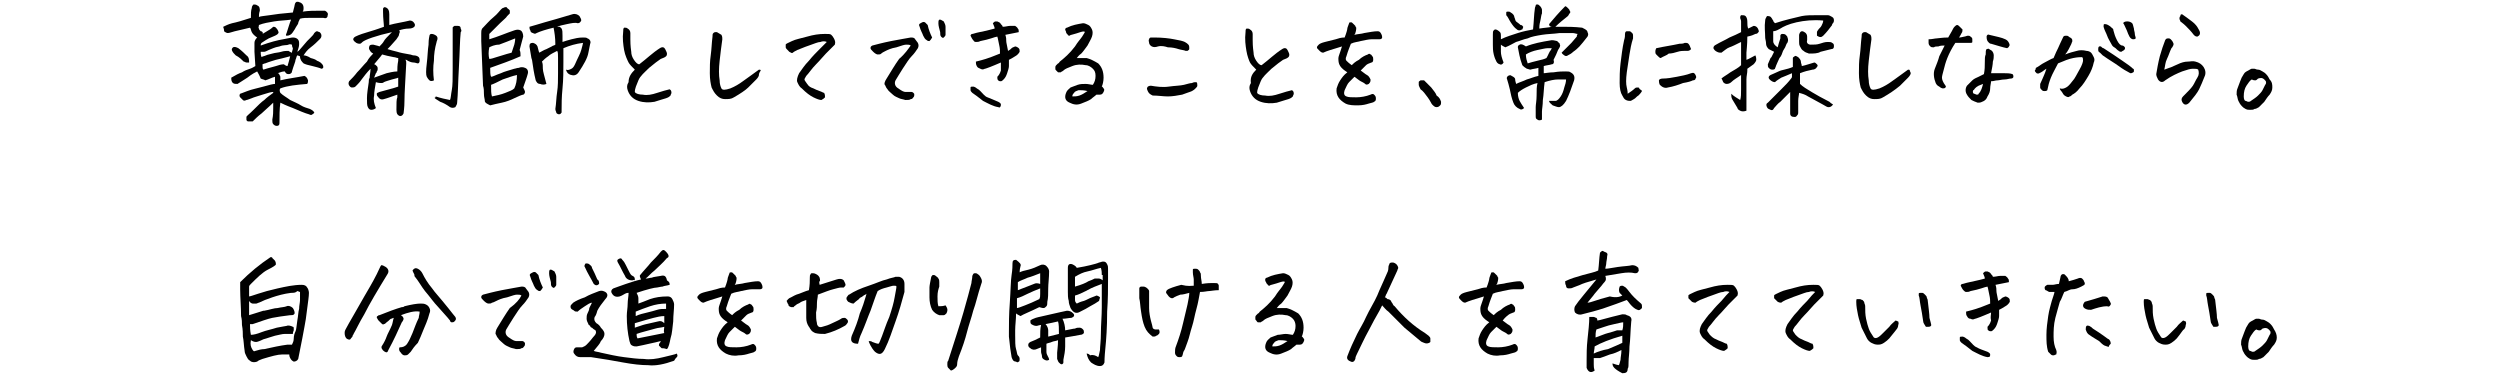 <?xml version="1.0" encoding="utf-8"?>
<!-- Generator: Adobe Illustrator 28.1.0, SVG Export Plug-In . SVG Version: 6.00 Build 0)  -->
<svg version="1.1" id="レイヤー_1" xmlns="http://www.w3.org/2000/svg" xmlns:xlink="http://www.w3.org/1999/xlink" x="0px"
	 y="0px" viewBox="0 0 280 42" style="enable-background:new 0 0 280 42;" xml:space="preserve">
<g>
	<path d="M25,3c0.2-0.1,0.6-0.3,1-0.4c0.5-0.1,1.2-0.3,2.1-0.6c0-0.5,0-0.8,0.1-1.1c0-0.2,0.1-0.3,0.2-0.4c0.1,0,0.3,0,0.4,0.1
		c0.3,0.1,0.3,0.4,0.3,0.6C29,1.5,29,1.7,29,1.9c0.2-0.1,0.6-0.1,1.2-0.2c0.6-0.1,1.4-0.2,2.6-0.3l0.1-0.4C33,0.7,33,0.4,33.1,0.3
		c0.1-0.1,0.1-0.1,0.2-0.1c0,0,0.1,0,0.1,0C33.8,0.3,34,0.5,34,0.9c0,0.1,0,0.3-0.1,0.4c0.7-0.1,1.3-0.1,2-0.1c0.2,0,0.4,0,0.5,0
		c0.2,0.1,0.4,0.3,0.3,0.5C36.7,2,36.5,2.1,36.2,2c-0.5,0-1,0-1.4,0c-0.5,0-0.9,0-1.2,0.1c-0.1,0.2-0.2,0.4-0.2,0.5S33.2,2.9,33,3.3
		c-0.2,0.3-0.3,0.5-0.5,0.6S32.2,4,32.1,4c-0.1,0-0.1-0.1,0-0.3c0.2-0.6,0.3-1,0.5-1.5c-0.7,0.1-1.3,0.1-1.9,0.2
		c-0.6,0.1-1.2,0.2-1.7,0.4c0,0.2-0.1,0.3,0,0.4c0,0.1,0.1,0.2,0.2,0.3c0.2,0,0.3,0.2,0.2,0.3l0.5-0.3c0.2-0.1,0.5-0.3,0.7-0.5
		c0.1,0,0.2,0,0.3,0.1c0.1,0.1,0.2,0.2,0.3,0.5c0,0.2-0.2,0.3-0.4,0.4c-0.2,0.1-0.5,0.2-0.7,0.3c-0.2,0.1-0.5,0.3-0.8,0.5
		c-0.1,0.1-0.1,0.2-0.1,0.3c1.1-0.4,1.9-0.6,2.5-0.7s0.9-0.2,1.1-0.2c0.4,0,0.7,0.2,0.7,0.6v0.2c0,0.2-0.1,0.5-0.2,0.8
		c0.2-0.1,0.3-0.3,0.5-0.5c0.2-0.2,0.4-0.5,0.6-0.7c0.1-0.1,0.2-0.2,0.4-0.4C35,4,35.1,3.9,35.2,3.7c0.1-0.1,0.2-0.2,0.3-0.2
		c0.1,0,0.2,0.1,0.3,0.1C35.9,3.7,36,3.8,36,4c0,0.2-0.1,0.3-0.2,0.4c-0.3,0.3-0.6,0.6-1,0.9S34.2,5.9,34,6.2c0.2,0,0.5,0.1,0.8,0.3
		c0.4,0.1,0.6,0.2,0.7,0.3c0.3,0.1,0.6,0.3,0.7,0.6c0,0.1,0,0.2,0,0.2S36.1,7.7,36,7.7c-0.2-0.1-0.6-0.2-1-0.3
		c-0.5-0.1-0.8-0.2-1-0.3c-0.2-0.2-0.4-0.4-0.4-0.8c-0.1,0-0.2-0.1-0.3-0.1c-0.1,0.1-0.1,0.3-0.2,0.5c0,0.2-0.2,0.6-0.4,1.3
		c0,0.1,0,0.1-0.1,0.2c-0.1,0.1-0.2,0.1-0.3,0.1c-0.2,0-0.3-0.1-0.4-0.3c-0.3,0-0.5,0.1-0.8,0.2c0.1,0,0.2,0.1,0.2,0.2
		c0.1,0.1,0.1,0.2,0.1,0.3s0,0.2,0,0.3c0.8-0.2,1.7-0.3,2.7-0.5c0.2,0.1,0.3,0.2,0.4,0.5c0,0.1,0,0.3-0.1,0.4
		c-1.2,0.1-2.2,0.2-3,0.5c-0.1,0.1-0.1,0.3,0,0.5c0.3,0.3,0.7,0.5,1.1,0.8c0.4,0.2,0.9,0.4,1.2,0.6s0.7,0.3,1,0.4
		c0.2,0.1,0.4,0.2,0.5,0.4c0,0.1-0.1,0.1-0.2,0.2c-0.1,0.1-0.2,0.1-0.4,0c-0.4-0.1-1.1-0.4-1.8-0.7c-0.8-0.3-1.2-0.5-1.4-0.6
		c-0.1,0.7-0.1,1.5-0.1,2.3c0,0.2-0.1,0.3-0.3,0.3c-0.2,0-0.3-0.1-0.4-0.2c-0.1-0.1-0.1-0.3-0.1-0.5c0.1-0.5,0.1-0.9,0.1-1.3
		c0-0.3,0-0.5,0-0.6c-0.5,0.5-1,0.9-1.3,1.2c-0.4,0.3-0.7,0.6-1,0.9c-0.2,0-0.4,0-0.5,0c-0.1,0-0.2-0.1-0.2-0.2s0-0.2,0-0.3
		c0-0.1,0.3-0.3,0.8-0.8c0.5-0.5,0.9-0.9,1.2-1.1c0.3-0.3,0.6-0.5,1-0.8v0l0-0.1c-0.2,0-0.6,0.1-1.2,0.3s-1,0.3-1.2,0.4
		c-0.3,0.1-0.5,0.2-0.6,0.2c-0.2,0.1-0.3,0.1-0.4,0c-0.1-0.1-0.2-0.2-0.3-0.3c-0.1-0.1-0.1-0.3,0-0.4c0,0,0.3-0.1,0.8-0.3
		s1.1-0.3,1.8-0.5c0.7-0.2,1.1-0.3,1.3-0.3c0-0.1,0-0.3,0-0.4c0-0.1,0-0.3,0-0.4c-0.4,0.1-0.7,0.3-1.1,0.4c-0.1-0.1-0.3-0.1-0.5-0.2
		C29,8.3,28.9,8.2,28.8,8c-0.2,0.1-0.6,0.3-1.1,0.7c-0.5,0.3-0.9,0.6-1.1,0.7c-0.2,0-0.4,0-0.5-0.1c0,0-0.1-0.1-0.1-0.1
		c-0.1-0.2-0.1-0.3-0.1-0.5c0.5-0.3,0.9-0.5,1.2-0.6c0.3-0.2,0.6-0.3,0.9-0.4s0.4-0.2,0.6-0.3l-0.1-1.6c0-0.5,0-0.8,0-1
		c0-0.2,0.1-0.4,0.3-0.6c-0.3-0.2-0.5-0.4-0.6-0.6c-0.1-0.2-0.1-0.4-0.2-0.5c-0.8,0.2-1.3,0.3-1.7,0.4s-0.6,0.2-0.8,0.2
		c-0.1,0-0.3-0.1-0.4-0.2C25.1,3.2,25,3.1,25,3z M27.9,7c-0.1,0-0.2,0-0.3,0s-0.2-0.1-0.3-0.1c-0.2-0.2-0.5-0.5-0.9-0.7
		C26.2,6,26.1,5.9,26,5.7c-0.1-0.2,0-0.3,0.1-0.4c0.2-0.1,0.4,0,0.6,0.1c0.4,0.3,0.7,0.6,0.9,0.8C27.9,6.4,27.9,6.7,27.9,7z M32.7,5
		c-0.1,0-0.2-0.1-0.4,0S31.8,5,31.3,5.2c-0.6,0.1-0.9,0.3-1.2,0.4c-0.2,0.1-0.4,0.2-0.5,0.2c-0.1,0-0.3,0-0.4,0c0,0.2,0,0.4,0.1,0.6
		c0.1-0.1,0.3-0.1,0.5-0.2c0.2-0.1,0.4-0.1,0.7-0.2s0.7-0.1,1-0.2c0.3-0.1,0.6-0.1,0.8-0.1c0.2,0.1,0.3,0.2,0.4,0.2
		c0-0.2,0.1-0.3,0.1-0.5C32.7,5.2,32.7,5.1,32.7,5z M29.4,7.2L29.4,7.2c0,0.4,0,0.5,0.1,0.6c0.6-0.2,1.1-0.3,1.4-0.4
		s0.6-0.2,0.9-0.2c0.1,0.1,0.3,0.2,0.4,0.2c0.1-0.3,0.2-0.7,0.3-1.1c-0.7,0.2-1.2,0.3-1.6,0.4c-0.3,0.1-0.7,0.2-1.2,0.4
		C29.7,7.1,29.6,7.1,29.4,7.2z"/>
	<path d="M41.8,6c-0.2-0.1-0.3-0.2-0.4-0.4c-0.1-0.1-0.1-0.3,0-0.5c0.1-0.1,0.3-0.1,0.4-0.1c0.3,0.1,0.5,0.1,0.7,0.2
		C42.7,5,42.9,4.8,43,4.6c0.1-0.2,0.4-0.5,0.9-1C43,3.8,42.3,4,41.7,4.2c-0.6,0.2-1,0.4-1.1,0.5c-0.1,0.1-0.2,0.2-0.3,0.2
		s-0.2,0-0.4-0.1c-0.1-0.1-0.3-0.2-0.3-0.3c-0.1-0.1,0-0.3,0.2-0.4c0.4-0.2,1-0.4,1.7-0.6c0.7-0.2,1.2-0.4,1.5-0.5
		c0-0.3-0.1-0.9-0.1-1.7c0-0.1,0-0.2,0-0.3c0-0.1,0.1-0.2,0.2-0.2c0.4,0.1,0.5,0.4,0.5,0.8c0,0.4,0,0.7,0,0.8c0,0.1,0,0.2,0,0.4
		c0.7-0.2,1.5-0.3,2.3-0.5c0.2,0,0.4,0.1,0.5,0.3c0.1,0.1,0.1,0.3,0,0.4c-0.1,0.1-0.3,0.2-0.6,0.2c-0.4,0-0.8,0.1-1.1,0.2
		c0.1,0.1,0.1,0.2,0,0.4c0,0.2-0.1,0.3-0.3,0.6c-0.2,0.2-0.5,0.6-1,1.1c0.3,0.1,0.7,0.2,1.1,0.3c0.3,0.1,0.8,0.2,1.4,0.3
		c0.1,0,0.3,0.1,0.4,0.1c0.3,0,0.5,0.1,0.6,0.2c0.1,0.1,0.1,0.3,0.1,0.4C47,7,46.9,7.1,46.8,7.1c-0.1,0-0.3-0.1-0.5-0.1
		s-0.5-0.1-0.8-0.3l-0.1,0c0.1,0.1,0.1,0.2,0.1,0.4c-0.1,2-0.2,3.3-0.2,4.2c0,0.8-0.1,1.3-0.1,1.4c-0.1,0.2-0.2,0.3-0.4,0.3
		c-0.3-0.1-0.4-0.3-0.4-0.7c0-0.7,0-1.2,0.1-1.4c0-0.2,0-0.3,0-0.3c-0.6,0.2-1.1,0.4-1.5,0.5c-0.3,0.1-0.5,0-0.7-0.3
		c-0.1-0.1-0.1-0.2-0.1-0.3c0-0.1,0.1-0.1,0.3-0.2c0.4-0.1,0.7-0.2,1.1-0.3c0.4-0.1,0.7-0.2,1-0.3c0-0.3,0-0.6,0-1
		c-0.2,0.1-0.4,0.1-0.7,0.2S43.2,9.1,43,9.2c-0.1,0.1-0.2,0.1-0.3,0.1c-0.1,0-0.3,0-0.6-0.1c-0.1,0.6-0.2,1.1-0.2,1.5
		c-0.1,0.5,0,0.9,0.2,1.4c-0.1,0.1-0.3,0.2-0.5,0.2s-0.3-0.1-0.4-0.3c-0.1-0.2-0.1-0.5-0.1-1c0-0.5,0.1-1.1,0.2-1.8
		c0-0.2,0-0.3,0.1-0.5c0-0.3,0.1-0.6,0.1-1c-0.4,0.4-0.7,0.8-1,1.2c-0.2,0.3-0.4,0.5-0.5,0.6c-0.1,0.1-0.2,0.2-0.2,0.2
		c-0.1,0.1-0.3,0.1-0.4,0.1c-0.1,0-0.2-0.1-0.2-0.1c-0.2-0.2-0.2-0.4-0.1-0.6c0.3-0.3,0.6-0.6,0.9-1c0.4-0.4,0.7-0.8,1.1-1.2
		C41.3,6.5,41.6,6.2,41.8,6z M44.6,6.5c-0.2,0-0.3-0.1-0.5-0.1c-0.5-0.1-1-0.2-1.3-0.3c-0.2,0.3-0.5,0.6-0.9,1.1
		c0.1,0,0.2,0.1,0.3,0.2c0.1,0.1,0.1,0.2,0.1,0.3c0,0.1,0,0.2-0.1,0.3c0,0.1,0,0.1-0.1,0.2c-0.1,0.2-0.1,0.3-0.2,0.5
		c0.5-0.2,0.9-0.3,1.4-0.5C44.1,8,44.4,8,44.5,8c0-0.3,0-0.7,0.1-1.2L44.6,6.5z M48.9,4.7c-0.2,0.7-0.3,1.4-0.3,2.1
		c-0.1,0.7-0.1,1.4,0,2.2c-0.2,0.1-0.4,0.1-0.5,0c-0.1-0.1-0.2-0.2-0.3-0.4c-0.1-0.2-0.1-0.7,0-1.5s0.1-1.5,0.2-2.1l0-0.1
		C48,4.4,48.1,4,48.1,4c0-0.1,0.1-0.2,0.2-0.2c0.1,0,0.2,0,0.4,0.1s0.3,0.2,0.3,0.4C49,4.5,48.9,4.6,48.9,4.7z M48.8,10.8
		c0.6,0.2,1.1,0.3,1.6,0.4c0.1-0.2,0.1-0.6,0.2-1.1s0.1-1.3,0.1-2.4c0-1.1,0-2,0-2.6c0-0.6,0-1.1,0-1.6c0-0.1,0-0.2,0-0.3l0-0.1
		c0-0.1,0.1-0.1,0.2-0.2c0.1,0,0.1,0,0.2,0c0.1,0,0.1,0,0.2,0c0.2,0,0.3,0.1,0.3,0.3c0.1,0.2,0.1,0.3,0,0.4
		c-0.1,0.9-0.1,2.2-0.2,3.9s-0.1,3-0.2,4c0,0.2-0.1,0.3-0.2,0.5c-0.2,0.1-0.4,0.1-0.6,0c-0.4-0.3-0.8-0.5-1.1-0.6
		c-0.3-0.2-0.5-0.3-0.6-0.4S48.8,11,48.8,10.8z"/>
	<path d="M54.8,4.4c1-0.3,1.9-0.7,2.8-1c0.3-0.1,0.5-0.1,0.7,0s0.3,0.4,0.3,0.7c-0.1,0.3-0.2,0.8-0.4,1.5c0.1,0.2,0.1,0.4,0.1,0.7
		c-1.1,0.5-2.3,0.9-3.4,1.3c0,0.4,0,0.8,0.1,1c0.2,0,0.5-0.2,1.1-0.4c0.4-0.2,0.9-0.3,1.5-0.5c0.1,0,0.3-0.1,0.5-0.1
		c0.2-0.1,0.5-0.1,0.7,0c0.3,0.1,0.4,0.4,0.3,0.7c-0.1,0.4-0.3,0.9-0.5,1.5c0.1,0.2,0.2,0.4,0.2,0.5s-0.1,0.3-0.2,0.3
		S58,10.8,57.6,11c-0.4,0.2-0.9,0.4-1.4,0.5c-0.5,0.1-0.9,0.2-1.3,0.3c-0.4-0.2-0.6-0.3-0.6-0.5c0-0.2-0.1-0.4-0.1-0.8
		c0-0.3,0-0.6-0.1-0.9C54,6.7,53.9,5,53.9,4.6c0-0.5,0-0.8,0-0.9c0-0.2,0-0.3,0.1-0.5c0.4-0.4,0.8-0.9,1.3-1.3s0.7-0.8,1-1
		c0.1,0,0.2-0.1,0.3-0.1s0.2,0,0.2,0.1c0.1,0.1,0.3,0.2,0.3,0.3c0,0.1,0,0.2,0,0.3c-0.1,0.1-0.2,0.2-0.3,0.3C56.7,2,56.4,2.2,56,2.6
		s-0.8,0.8-1.2,1.2C54.8,4,54.8,4.2,54.8,4.4z M54.8,6.6c0.2,0,0.5-0.1,0.8-0.2c0.4-0.1,0.9-0.3,1.7-0.5c0.1-0.3,0.2-0.6,0.3-0.9
		c0.1-0.4,0.1-0.6,0.1-0.7c-0.7,0.3-1.3,0.5-1.8,0.7C55.4,5,55,5.2,54.8,5.3C54.7,5.8,54.7,6.2,54.8,6.6z M57.9,8.4
		c-0.5,0.1-1,0.3-1.6,0.5c-0.6,0.3-1,0.5-1.3,0.6c0,0.6,0,1,0.1,1.3c0.5-0.1,1-0.2,1.5-0.4s0.8-0.3,1-0.5C57.8,9.5,57.9,9,57.9,8.4z
		 M63.1,5.4c0,0.2,0,0.7,0,1.6s0,1.9-0.1,2.9c-0.1,1-0.1,1.8-0.1,2.4c0,0.1,0,0.2,0,0.3c-0.1,0.1-0.1,0.2-0.3,0.2
		c-0.1,0-0.3-0.1-0.3-0.2s-0.1-0.2-0.1-0.4c0.1-0.6,0.1-1.3,0.2-1.9s0.1-1.4,0.1-2.1c0-0.7,0-1.3,0-1.7c0-0.4,0-0.7-0.1-0.8
		c-0.4,0.2-0.8,0.4-1,0.6c-0.3,0.2-0.5,0.4-0.7,0.6c0.1,0.2,0.1,0.5,0.1,0.8c0,0.3,0.2,0.9,0.4,1.7c-0.2,0.1-0.5,0.1-0.7,0
		C60.2,9.4,60.1,9.2,60,9c-0.2-0.8-0.3-1.5-0.4-2.2c0-0.1-0.1-0.3-0.1-0.4l-0.2-1.2c0-0.3,0.1-0.4,0.4-0.4C60,4.9,60.1,5,60.2,5.2
		c0.1,0.3,0.1,0.5,0.2,0.7c0.2-0.1,0.5-0.3,0.8-0.4l0.6-0.3c0.1-0.1,0.3-0.1,0.4-0.2c0-0.8-0.1-1.4-0.2-1.9
		c-0.4,0.1-0.8,0.2-1.1,0.3c-0.3,0.1-0.6,0.2-0.8,0.3c-0.1,0.1-0.3,0.1-0.4,0c-0.1,0-0.3-0.1-0.3-0.3c-0.1-0.1-0.1-0.3-0.1-0.4
		c0.4-0.1,1-0.3,1.7-0.5c0.7-0.2,1.8-0.5,3.1-0.9c0.3-0.1,0.6,0,0.8,0.2C65,2,65.1,2.1,65.1,2.3c-0.1,0.2-0.2,0.3-0.4,0.3
		c-0.3-0.1-0.7,0-1.2,0.1s-0.9,0.2-1.1,0.3C62.5,3,62.6,3,62.7,3c0,0,0.1,0.1,0.2,0.2C63,3.4,63,3.6,63,4c0,0.2,0,0.4,0,0.5
		c0,0.1,0,0.2,0,0.2c0.3-0.1,0.6-0.2,1-0.3s0.8-0.2,1.3-0.2c0.2,0,0.4,0,0.5,0.1c0.3,0.1,0.4,0.4,0.3,0.6c0,0.1-0.1,0.4-0.2,1
		c-0.1,0.6-0.5,1.3-1.1,2.2c-0.2,0.3-0.5,0.4-0.8,0.3c-0.1,0-0.3-0.1-0.4-0.2s-0.2-0.3-0.2-0.4c0.2,0.1,0.4,0,0.6-0.1
		c0.2-0.1,0.3-0.3,0.4-0.5C64.7,6.5,65,6,65.1,5.6c0.1-0.4,0.2-0.7,0.2-0.8C64.5,4.9,63.8,5.1,63.1,5.4z"/>
	<path d="M71.1,7.8c-0.3-0.3-0.6-0.6-0.7-0.8S70,6.2,69.9,5.6c-0.1-0.6-0.2-1.3-0.1-2.1c0-0.2,0-0.3,0.1-0.4c0,0,0.1,0,0.1,0
		c0.1,0,0.2,0,0.3,0.1c0.2,0.1,0.3,0.3,0.3,0.5c0,0.3,0,0.5,0,0.7s0,0.7,0.1,1.4c0,0.3,0.1,0.6,0.3,0.9c0.2,0.3,0.4,0.5,0.6,0.5
		c0.8-0.6,1.5-1.3,2.3-1.8c0.3-0.2,0.5-0.1,0.6,0.1c0.1,0.2,0.2,0.4,0.2,0.5c0,0.1,0,0.2-0.1,0.3c-0.1,0.1-0.3,0.2-0.6,0.3
		c-0.3,0.2-0.7,0.5-1.3,1c-0.5,0.5-1,0.9-1.2,1.4s-0.4,0.9-0.4,1.3c0.1,0.2,0.5,0.3,0.9,0.3c0.5,0.1,1,0,1.6-0.2
		c0.6-0.2,1-0.3,1.4-0.4c0.2,0.1,0.2,0.3,0.2,0.4c0,0.1-0.1,0.2-0.1,0.3c-0.1,0.1-0.2,0.2-0.5,0.3c-0.3,0.1-0.7,0.2-1.3,0.4
		c-0.6,0.1-1.2,0.1-1.8-0.1c-0.6-0.2-1-0.6-1.2-1.2c-0.1-0.3-0.1-0.6,0.1-0.9C70.4,8.6,70.7,8.2,71.1,7.8z"/>
	<path d="M82.2,10.9c-0.3,0.2-0.6,0.2-1,0.2c-0.3,0-0.6-0.1-0.9-0.4s-0.4-0.5-0.6-0.9c-0.1-0.4-0.2-0.9-0.2-1.6s0-1.3,0.1-2
		s0.1-1.3,0.2-2.1c0-0.2,0-0.3,0.1-0.4c0,0,0.1-0.1,0.2-0.1c0.1,0,0.1,0,0.2,0c0.2,0.1,0.3,0.2,0.5,0.3c0.1,0.2,0.1,0.3,0.1,0.5
		c-0.1,0.7-0.2,1.5-0.3,2.4s-0.1,1.6,0,2.2c0,0.4,0.1,0.7,0.2,0.9s0.4,0.2,1,0c0.5-0.2,1-0.5,1.4-0.8c0.4-0.3,1-0.7,1.8-1.3
		c0.1,0,0.2,0,0.2,0.1C85,8.2,85,8.3,85,8.4c0,0.1-0.1,0.3-0.3,0.5c-0.2,0.2-0.5,0.5-0.9,0.9C83.5,10.1,82.9,10.5,82.2,10.9z"/>
	<path d="M92.6,4.7c-0.2-0.1-0.5-0.1-0.7,0c-0.3,0-0.7,0.2-1.3,0.4c-0.6,0.2-1,0.4-1.3,0.5c-0.2,0.1-0.4,0.2-0.5,0.3s-0.2,0-0.4-0.1
		C88.1,5.5,88,5.4,88,5.3c0-0.1,0-0.2,0-0.3s0.3-0.2,0.7-0.4c0.4-0.2,1-0.3,1.7-0.5c0.7-0.2,1.3-0.3,2-0.3c0.4,0,0.6,0,0.7,0.1
		c0.1,0.1,0.2,0.2,0.3,0.4c0.1,0.2,0.2,0.4,0.1,0.7c-0.1,0.1-0.3,0.3-0.4,0.4c-0.1,0.1-0.3,0.3-0.6,0.6c-0.3,0.3-0.6,0.7-1.1,1.2
		s-0.8,1-1.1,1.3c-0.1,0.2-0.2,0.3-0.2,0.4c0,0.1,0.1,0.2,0.3,0.5s0.4,0.4,0.7,0.5c0.2,0.1,0.4,0.2,0.7,0.3s0.4,0.2,0.5,0.2
		c0.1,0.2,0.1,0.3,0.1,0.5c-0.1,0.1-0.2,0.2-0.4,0.3c-0.2,0-0.5-0.1-0.9-0.3c-0.4-0.2-0.8-0.5-1.3-1c-0.3-0.2-0.4-0.5-0.5-0.7
		s0-0.6,0.2-1c0.3-0.4,0.6-0.9,1.1-1.4c0.4-0.5,0.8-0.9,1.1-1.2C92.1,5.2,92.4,4.9,92.6,4.7z"/>
	<path d="M102,5.1c-0.1-0.1-0.3-0.1-0.5-0.1c-0.2,0-0.5,0.1-1.1,0.3c-0.6,0.1-1,0.3-1.2,0.4C99,5.8,98.8,5.9,98.7,6
		c-0.1,0.1-0.2,0.1-0.4,0.1c-0.1,0-0.3-0.1-0.5-0.3s-0.3-0.3-0.3-0.4s0-0.2,0.2-0.3c0.4-0.1,1.1-0.3,2.1-0.5c1-0.2,1.7-0.3,2.2-0.4
		c0.2,0,0.4,0,0.5,0.2c0.1,0.1,0.2,0.3,0.3,0.4c0.1,0.2,0.1,0.4,0,0.6c-0.2,0.3-0.4,0.6-0.7,0.9c-0.3,0.3-0.6,0.8-1,1.4
		c-0.4,0.6-0.6,1-0.8,1.3c-0.1,0.2-0.1,0.4,0,0.6c0.1,0.2,0.3,0.3,0.6,0.5c0.3,0.2,0.5,0.2,0.5,0.2c0.1,0,0.3,0,0.7,0
		c0.1,0,0.2,0.1,0.2,0.1c0.1,0.1,0.1,0.1,0.1,0.2c0,0.1,0,0.2-0.1,0.3c-0.1,0.1-0.1,0.2-0.3,0.2c-0.1,0.1-0.3,0.1-0.6,0.1
		c-0.3-0.1-0.5-0.1-0.7-0.2s-0.5-0.2-0.7-0.4s-0.5-0.4-0.6-0.6c-0.2-0.2-0.2-0.4-0.3-0.5s0-0.4,0.2-0.7c0.5-0.8,0.9-1.5,1.4-2.2
		C101.4,6,101.7,5.5,102,5.1z M104.4,4.2c-0.1,0.2-0.2,0.3-0.3,0.4c-0.1,0-0.2,0-0.3-0.1c-0.2-0.1-0.3-0.3-0.4-0.5
		c-0.1-0.3-0.3-0.6-0.4-1c-0.1-0.2-0.1-0.3,0.1-0.4c0.2-0.1,0.3-0.2,0.5-0.1c0.1,0.1,0.2,0.2,0.3,0.3C104,3.3,104.2,3.8,104.4,4.2z
		 M105.3,3.6c-0.1-0.4-0.2-0.7-0.2-1c0-0.2,0-0.3,0.1-0.4c0,0,0.1,0,0.1,0c0.1,0,0.2,0.1,0.4,0.2c0.1,0.2,0.2,0.4,0.2,0.6
		c0,0.3,0,0.5,0,0.9c0,0.1-0.1,0.2-0.2,0.3s-0.2,0-0.3-0.1S105.3,3.8,105.3,3.6z"/>
	<path d="M111.8,12c-0.6-0.1-1.1-0.4-1.7-0.7c-0.5-0.4-0.9-0.7-1.2-0.9c-0.1-0.1-0.2-0.2-0.2-0.3c0-0.1,0-0.2,0-0.3s0.1-0.1,0.3-0.1
		c0.1,0,0.3,0.1,0.4,0.2c0.2,0.1,0.3,0.2,0.4,0.3c0.3,0.3,0.5,0.6,0.8,0.7s0.7,0.3,1.2,0.5c0.2,0.1,0.3,0.2,0.3,0.3
		c0,0.1,0,0.2-0.1,0.3S111.9,12,111.8,12z M112.1,7c-0.5,0.2-0.9,0.4-1.2,0.5c-0.3,0.1-0.5,0.2-0.6,0.2c-0.2,0.1-0.3,0.1-0.5,0
		s-0.3-0.1-0.4-0.3s-0.1-0.3-0.1-0.5c0.4-0.1,0.8-0.2,1.1-0.3c0.3-0.1,0.9-0.3,1.6-0.6c0-0.3,0-0.6-0.1-1s-0.1-0.6-0.2-0.9
		c-0.1,0-0.4,0.1-0.7,0.2c-0.3,0.1-0.7,0.2-1.2,0.3c-0.2,0.1-0.3,0.1-0.5,0.1s-0.2-0.1-0.3-0.2c-0.1-0.1-0.2-0.3-0.3-0.5
		c0-0.1,0.1-0.2,0.2-0.2c0.1,0,0.3-0.1,0.8-0.2s1-0.2,1.7-0.4c0-0.2-0.1-0.3-0.2-0.6c0.1-0.1,0.2-0.2,0.3-0.2c0,0,0.1,0,0.2,0
		c0.2,0.1,0.3,0.1,0.4,0.3c0.1,0.1,0.2,0.2,0.2,0.3c0.3,0,0.6-0.1,0.8-0.1c0.3,0,0.5,0,0.6,0c0.1,0.1,0.2,0.1,0.3,0.3
		c0.1,0.1,0.1,0.2,0.1,0.4c-0.5,0.1-1,0.2-1.5,0.3c0.1,0.3,0.1,0.5,0.1,0.7c0,0.2,0.1,0.5,0.2,1.1c0.2-0.1,0.3-0.2,0.4-0.3
		c0.1-0.1,0.2-0.1,0.4-0.2c0.1,0,0.3,0.1,0.4,0.2c0.1,0.1,0.1,0.2,0.1,0.4c-0.1,0.2-0.3,0.4-0.5,0.5c-0.3,0.2-0.5,0.3-0.7,0.4
		c0,0.2,0,0.5,0,0.7s-0.1,0.5-0.2,0.8c-0.1,0.3-0.2,0.5-0.4,0.7c-0.1,0.1-0.2,0.2-0.3,0.2c-0.1,0-0.2,0-0.3-0.1s-0.1-0.2-0.1-0.4
		c0.2-0.2,0.3-0.4,0.4-0.7C112.1,7.5,112.1,7.3,112.1,7z"/>
	<path d="M120.6,6.5c0.3,0,0.6,0,1.1,0c0.4,0.1,0.8,0.3,1.3,0.6c0.4,0.4,0.6,0.9,0.6,1.6c0,0.4-0.1,0.8-0.2,1c0.1,0,0.1,0.1,0.2,0.2
		c0.1,0.1,0.1,0.2,0,0.4c-0.1,0.2-0.2,0.3-0.4,0.3c-0.1,0-0.3,0-0.4,0c-0.2,0.2-0.4,0.3-0.6,0.5c-0.3,0.2-0.6,0.3-1.1,0.5
		s-0.9,0.1-1.3-0.1c-0.5-0.2-0.6-0.6-0.4-1.1c0.1-0.3,0.3-0.4,0.5-0.6c0.3-0.1,0.5-0.2,0.8-0.3c0.3-0.1,0.6-0.1,0.9-0.1
		s0.6,0.1,0.8,0.1c0.2-0.3,0.3-0.6,0.3-1s-0.1-0.6-0.3-0.8s-0.5-0.4-0.8-0.4c-0.5-0.1-1-0.1-1.5,0.1s-0.8,0.3-1,0.5
		c-0.1,0.1-0.2,0.1-0.3,0.2c-0.1,0-0.2,0-0.3,0c-0.1-0.1-0.1-0.1-0.2-0.2s-0.1-0.1-0.1-0.2c0-0.1,0-0.2,0-0.2s0-0.1,0.1-0.2
		s0.1-0.1,0.2-0.2c0.1,0,0.1-0.1,0.2-0.2c0.5-0.4,1.1-0.9,1.7-1.7c0.3-0.5,0.6-0.8,0.8-1.1c0.2-0.3,0.3-0.5,0.3-0.5
		c0-0.1-0.2-0.1-0.5,0c-0.3,0.1-0.6,0.2-1,0.3c-0.1,0-0.2,0.1-0.2,0.1s-0.2,0-0.2-0.1c-0.1-0.1-0.2-0.2-0.2-0.3s-0.1-0.2-0.1-0.3
		s0.1-0.2,0.2-0.2c0.6-0.3,1.2-0.4,1.8-0.5c0.2,0,0.4,0.1,0.6,0.2s0.3,0.3,0.4,0.5s0.1,0.5,0,0.8c-0.1,0.3-0.3,0.6-0.5,1
		c-0.3,0.4-0.5,0.7-0.7,0.9C120.8,6.2,120.7,6.4,120.6,6.5z M120.1,10.8c0.3,0,0.5,0,0.8-0.1s0.6-0.3,0.9-0.5
		c-0.4-0.1-0.7-0.1-1-0.1c-0.2,0.1-0.4,0.1-0.5,0.3C120.2,10.5,120.1,10.6,120.1,10.8z"/>
	<path d="M129.1,10.7c-0.2-0.1-0.4-0.2-0.5-0.4c-0.1-0.2-0.2-0.4-0.1-0.5c0-0.1,0.2-0.2,0.4-0.2c0.6,0.1,1.3,0.2,2,0.1
		s1.3-0.1,1.7-0.2c0.4-0.1,0.7-0.2,0.9-0.2c0.2-0.1,0.3-0.1,0.5-0.1c0.1,0.1,0.1,0.2,0.1,0.4c0,0.1-0.1,0.2-0.2,0.3
		c-0.1,0.1-0.2,0.2-0.4,0.3s-0.6,0.2-1.1,0.4c-0.5,0.1-1.1,0.2-1.6,0.2C130.3,10.8,129.7,10.7,129.1,10.7z M129.7,5.2
		c-0.3,0.1-0.5,0.1-0.7,0s-0.3-0.3-0.3-0.4s-0.1-0.3,0-0.4c0-0.1,0.1-0.2,0.2-0.2c0.1,0,0.3,0,0.4,0c0.9,0,1.7,0.1,2.2,0.2
		c0.6,0.1,1,0.2,1.2,0.3c0.2,0.1,0.3,0.2,0.4,0.3s0.1,0.3,0.1,0.4c0,0.1,0,0.2-0.1,0.2c0,0.1-0.1,0.1-0.3,0.1
		c-0.2-0.1-0.5-0.1-0.8-0.2c-0.3-0.1-0.7-0.2-1.2-0.2C130.5,5.2,130.1,5.1,129.7,5.2z"/>
	<path d="M140.7,7.8c-0.3-0.3-0.6-0.6-0.7-0.8s-0.3-0.7-0.4-1.3c-0.1-0.6-0.2-1.3-0.1-2.1c0-0.2,0-0.3,0.1-0.4c0,0,0.1,0,0.1,0
		c0.1,0,0.2,0,0.3,0.1c0.2,0.1,0.3,0.3,0.3,0.5c0,0.3,0,0.5,0,0.7s0,0.7,0.1,1.4c0,0.3,0.1,0.6,0.3,0.9c0.2,0.3,0.4,0.5,0.6,0.5
		c0.8-0.6,1.5-1.3,2.3-1.8c0.3-0.2,0.5-0.1,0.6,0.1c0.1,0.2,0.2,0.4,0.2,0.5c0,0.1,0,0.2-0.1,0.3c-0.1,0.1-0.3,0.2-0.6,0.3
		c-0.3,0.2-0.7,0.5-1.3,1c-0.5,0.5-1,0.9-1.2,1.4s-0.4,0.9-0.4,1.3c0.1,0.2,0.5,0.3,0.9,0.3c0.5,0.1,1,0,1.6-0.2
		c0.6-0.2,1-0.3,1.4-0.4c0.2,0.1,0.2,0.3,0.2,0.4c0,0.1-0.1,0.2-0.1,0.3c-0.1,0.1-0.2,0.2-0.5,0.3c-0.3,0.1-0.7,0.2-1.3,0.4
		c-0.6,0.1-1.2,0.1-1.8-0.1c-0.6-0.2-1-0.6-1.2-1.2c-0.1-0.3-0.1-0.6,0.1-0.9C140,8.6,140.3,8.2,140.7,7.8z"/>
	<path d="M152.4,7.9c0.3,0.2,0.5,0.4,0.7,0.5s0.3,0.3,0.4,0.5c0,0.2,0,0.3-0.2,0.5c-0.2,0.1-0.3,0.1-0.4,0s-0.3-0.2-0.5-0.3
		c-0.2-0.1-0.4-0.3-0.7-0.5c-0.2,0.2-0.4,0.4-0.6,0.6c-0.2,0.2-0.3,0.5-0.5,0.9c-0.1,0.3-0.1,0.6,0.2,0.7c0.2,0.1,0.6,0.1,1.1,0.1
		c0.5,0,1.1-0.1,1.6-0.3c0.2-0.1,0.3-0.1,0.4,0c0.1,0.1,0.2,0.2,0.2,0.4c0,0.2,0,0.3-0.2,0.4c-0.1,0.1-0.3,0.1-0.6,0.2
		c-0.3,0.1-0.7,0.2-1.2,0.2s-1,0-1.4-0.2c-0.7-0.4-1.1-0.9-1-1.7c0.1-0.3,0.2-0.6,0.4-0.9c0.2-0.3,0.4-0.6,0.8-0.9
		c-0.3-0.2-0.6-0.4-0.8-0.7c-0.2-0.3-0.2-0.6-0.2-0.9c0-0.2,0.2-0.6,0.4-1.3c-0.6,0.2-1,0.3-1.3,0.4c-0.3,0.1-0.6,0.2-0.8,0.3
		c-0.2,0-0.3-0.1-0.5-0.3s-0.2-0.2-0.2-0.3s0.1-0.2,0.2-0.3s0.3-0.2,0.7-0.3c0.4-0.1,0.8-0.2,1.2-0.3c0.3-0.1,0.6-0.2,1-0.2
		c0.2-0.5,0.3-0.9,0.3-1c0-0.1,0.1-0.3,0.2-0.6c0-0.1,0.1-0.1,0.2-0.1c0.1,0,0.1,0,0.2,0.1c0.1,0.1,0.2,0.2,0.3,0.3
		c0,0.1,0.1,0.2,0.1,0.2c0,0.1,0,0.3-0.1,0.6c0,0.1-0.1,0.1-0.1,0.2c0.4-0.1,0.8-0.1,1.1-0.2c0.6-0.1,1.1-0.2,1.5-0.2
		c0.2,0,0.3,0.1,0.4,0.3c0.1,0.2,0.1,0.3,0.1,0.4s-0.1,0.2-0.3,0.2c-0.3,0-0.6,0-0.9,0s-0.7,0.1-1.2,0.2c-0.3,0.1-0.7,0.1-1.1,0.3
		c-0.1,0.3-0.3,0.7-0.5,1.4c-0.1,0.2-0.1,0.4,0,0.5c0.1,0.1,0.3,0.3,0.6,0.5c0.2-0.2,0.4-0.4,0.8-0.6c0.3-0.3,0.7-0.5,1-0.6
		c0.1-0.1,0.2-0.1,0.3,0c0.1,0,0.1,0.1,0.2,0.2s0.1,0.2,0.1,0.4c0,0.2-0.1,0.3-0.2,0.3c-0.3,0.1-0.5,0.2-0.6,0.3
		C153,7.3,152.8,7.5,152.4,7.9z"/>
	<path d="M161.4,11.4c0,0.2,0,0.3-0.1,0.4c-0.1,0.1-0.2,0.2-0.4,0.2c-0.2,0-0.3-0.1-0.5-0.3c-0.1-0.1-0.2-0.4-0.5-0.8
		c-0.3-0.4-0.5-0.7-0.8-0.9c-0.1-0.2-0.2-0.4-0.2-0.5s0-0.2,0-0.3s0.1-0.1,0.2-0.2c0,0,0.1,0,0.2,0c0.1,0,0.1,0,0.2,0
		c0.2,0.2,0.5,0.5,0.8,0.8c0.3,0.4,0.5,0.6,0.6,0.9C161.2,10.9,161.3,11.1,161.4,11.4z"/>
	<path d="M176.7,3.8c-0.2,0-0.3-0.1-0.6-0.1c-0.2,0-0.7,0-1.4,0c-0.7,0.1-1.4,0.1-2,0.2c-0.6,0.1-1.2,0.2-1.6,0.4
		c-0.5,0.1-0.9,0.3-1.3,0.4c-0.4,0.2-0.7,0.4-1.2,0.6c-0.2-0.1-0.4-0.2-0.5-0.3c0,0.3,0,0.5,0,0.8c0,0.3,0.1,0.7,0.3,1.2
		c-0.1,0.2-0.3,0.3-0.4,0.2c-0.1,0-0.3-0.1-0.4-0.3c-0.1-0.2-0.2-0.4-0.3-0.8c-0.1-0.4-0.1-0.8-0.1-1.1c0-0.4,0-0.7,0-1.1
		c0-0.3,0-0.4,0.1-0.5s0.1-0.1,0.2-0.1c0.1,0,0.3,0.1,0.5,0.3c0.1,0.1,0.1,0.3,0.1,0.4c0,0.2,0,0.3,0,0.4c0.6-0.3,1.3-0.5,1.9-0.7
		s1.2-0.3,1.7-0.4c0.1-0.9,0.1-1.7,0.2-2.3c0-0.2,0.1-0.3,0.1-0.4c0-0.1,0.1-0.1,0.2-0.1h0c0.1,0,0.2,0.1,0.3,0.2
		c0.1,0.1,0.2,0.3,0.2,0.4c0,0.1,0,0.3,0,0.4c-0.1,0.2-0.1,0.5-0.2,0.9s-0.1,0.6-0.1,0.8c0.6-0.1,1-0.1,1.4-0.2
		c-0.2,0-0.3-0.1-0.3-0.3c0.5-0.6,1.1-1.3,1.8-2c0.1,0,0.2,0.1,0.3,0.2s0.2,0.2,0.2,0.3c0.1,0.1,0.1,0.2,0,0.3
		c-0.1,0.1-0.1,0.2-0.2,0.3c-0.5,0.4-1,0.8-1.4,1.2c0.1,0,0.4,0,0.9,0c0.5,0,1.2,0,2.1,0.1c0.2,0.1,0.4,0.2,0.5,0.3
		c0,0,0.1,0.1,0.1,0.2c0.1,0.2,0.1,0.3,0,0.5c-0.4,0.5-0.7,0.9-0.9,1.1c-0.2,0.2-0.4,0.4-0.7,0.6c-0.2,0.2-0.4,0.3-0.6,0.4
		c-0.1,0.1-0.3,0.1-0.4,0s-0.2-0.1-0.3-0.3c0.5-0.5,0.8-0.8,1.1-1.1c0.2-0.2,0.4-0.5,0.6-0.7C176.6,3.9,176.7,3.8,176.7,3.8z
		 M173.8,7.2c-0.3,0.1-0.6,0.1-0.9,0.2c0,0.2,0,0.5,0,0.8c0.2,0,0.6-0.1,1.1-0.1C174.6,8,175,8,175.3,8c0.3,0,0.5,0,0.6,0.1
		c0.4,0.2,0.5,0.5,0.4,0.9c-0.3,0.9-0.6,1.7-0.9,2.3c-0.3,0.5-0.6,0.7-0.8,0.7c-0.2,0-0.4-0.1-0.7-0.2c-0.2-0.2-0.4-0.3-0.4-0.5
		c0.2,0,0.4,0,0.7,0c0.2,0,0.4-0.2,0.6-0.5c0.2-0.3,0.3-0.6,0.4-1c0.1-0.3,0.2-0.6,0.2-0.9c-0.1,0-0.4,0-0.9,0
		c-0.4,0-0.9,0.1-1.5,0.3c-0.1,0.7-0.1,1.4-0.2,2c0,0.6-0.1,1-0.1,1.3s0,0.5,0,0.9c-0.2,0.1-0.4,0.1-0.5,0c-0.2-0.1-0.2-0.2-0.2-0.4
		c0-0.4,0-0.7,0-1c0-0.3,0.1-0.7,0.1-1.3c0-0.6,0-1,0.1-1.4c-0.5,0.1-0.9,0.3-1.3,0.5c-0.4,0.2-0.7,0.4-0.9,0.6
		c0,0.4,0.1,0.7,0.2,0.9c0.1,0.2,0.3,0.5,0.5,0.8c-0.2,0.2-0.4,0.2-0.5,0.1c-0.3-0.1-0.6-0.4-0.7-0.7c-0.2-0.5-0.3-1-0.4-1.5
		c-0.1-0.4-0.2-0.8-0.3-1.1c-0.1-0.2,0-0.3,0.1-0.4c0.2-0.1,0.3-0.1,0.4,0c0.2,0.1,0.4,0.2,0.4,0.4c0,0.2,0.1,0.4,0.1,0.5
		c0.4-0.2,0.8-0.3,1.2-0.5c0.4-0.1,0.8-0.3,1.3-0.4c0-0.2,0-0.5,0-0.9c-0.3,0.1-0.6,0.1-0.9,0.2c-0.1,0-0.3-0.1-0.4-0.1
		c-0.1-0.1-0.2-0.1-0.4-0.3l-0.1-0.1c-0.3-0.8-0.4-1.5-0.5-2c0-0.1,0-0.2,0.2-0.3c0.2-0.1,0.4,0,0.7,0.2c0.5-0.2,0.9-0.3,1.3-0.4
		c0.4-0.1,1-0.2,1.6-0.3c0.3,0,0.5,0.1,0.6,0.1c0.1,0.1,0.2,0.2,0.3,0.3l0,0.1c0.1,0.1,0,0.3-0.2,0.6c-0.1,0.3-0.3,0.7-0.5,1.1
		C174.1,7,174,7.2,173.8,7.2z M170.5,3.3c-0.1,0-0.2,0.1-0.3,0.1c-0.1,0-0.2,0-0.3-0.1c-0.3-0.2-0.5-0.5-0.7-0.8
		c-0.2-0.3-0.3-0.6-0.5-0.8c0-0.2,0-0.3,0-0.3c0-0.1,0.1-0.1,0.2-0.1c0.1,0,0.2,0,0.3,0.1c0.2,0.1,0.4,0.3,0.4,0.5
		c0.1,0.2,0.1,0.4,0.2,0.5c0.1,0.1,0.3,0.2,0.5,0.4c0.2,0,0.2,0.1,0.3,0.2C170.6,3,170.6,3.1,170.5,3.3z M172.2,6.8
		c0.5-0.1,0.8-0.2,1-0.3c0.2-0.3,0.3-0.7,0.5-0.9l0.1-0.2c-0.1,0-0.3,0-0.5,0c-0.2,0-0.6,0.1-1.1,0.2c-0.5,0.1-1,0.3-1.3,0.5
		c0,0.4,0.1,0.7,0.2,1C171.4,7,171.8,6.9,172.2,6.8z"/>
	<path d="M183.9,10.2c-0.1,0.2-0.3,0.4-0.4,0.5c-0.2,0.1-0.3,0.3-0.5,0.4c-0.2,0.1-0.3,0.2-0.4,0.2c-0.1,0-0.3,0-0.5-0.1
		s-0.3-0.3-0.4-0.5c-0.2-0.3-0.3-0.8-0.3-1.4s0-1.4,0.1-2.2s0.2-1.7,0.4-2.6c0.1-0.3,0.1-0.5,0.1-0.7c0-0.2,0.1-0.3,0.2-0.3
		c0,0,0.1,0,0.1,0c0,0,0.1,0,0.2,0c0.1,0,0.2,0.1,0.3,0.2c0.1,0.1,0.1,0.2,0.1,0.3c0,0.1,0,0.2,0,0.3c-0.2,0.6-0.3,1.2-0.4,1.8
		c-0.1,0.6-0.2,1.3-0.3,2c-0.1,0.8-0.1,1.3,0,1.7s0.1,0.6,0.1,0.7c0.3-0.2,0.6-0.4,0.8-0.6c0.1-0.1,0.2-0.1,0.3-0.1
		c0.1,0,0.2,0,0.2,0.1S183.9,10.1,183.9,10.2z M186,6.5c-0.1,0-0.2-0.1-0.3-0.2c-0.1-0.1-0.1-0.1-0.2-0.2c-0.1-0.1-0.1-0.2-0.1-0.3
		c0-0.1,0-0.2,0.1-0.4c0.9-0.2,1.7-0.3,2.6-0.5c0.2,0,0.4,0,0.6-0.1c0.2,0,0.3,0,0.4,0.1c0.1,0.1,0.2,0.3,0.3,0.6
		c-0.1,0.1-0.2,0.2-0.4,0.2c-0.1,0-0.3,0-0.4,0c-0.1,0-0.4,0-0.7,0.1s-0.7,0.2-1,0.2C186.7,6.2,186.3,6.3,186,6.5z M186.8,9.8
		c-0.3,0.1-0.6,0-0.9-0.3c-0.1-0.2-0.1-0.4-0.1-0.5c0-0.1,0.2-0.2,0.4-0.2c0.5,0,1.1-0.1,1.6-0.2c0.5-0.1,1.1-0.2,1.6-0.4
		c0.3-0.1,0.4,0,0.5,0.2s0.1,0.3,0,0.4c0,0.1-0.1,0.2-0.3,0.2c-0.2,0.1-0.5,0.2-1.1,0.3C188,9.5,187.4,9.7,186.8,9.8z"/>
	<path d="M195.6,12.4c-0.3,0.1-0.5,0.1-0.7,0c-0.2-0.1-0.3-0.2-0.3-0.3c-0.1-0.2-0.2-0.3-0.3-0.5c-0.1-0.2-0.2-0.3-0.3-0.5
		c-0.1-0.2-0.1-0.4-0.1-0.6c0.3,0.3,0.7,0.5,1,0.7c0.1-0.3,0.1-0.7,0.1-1.2c0-0.5,0-0.9,0-1.4V8.4c-0.4,0.3-0.8,0.5-1.1,0.8
		c-0.1,0.1-0.3,0.2-0.5,0.2c-0.2,0-0.3-0.1-0.4-0.2c-0.1-0.2-0.1-0.3-0.2-0.4c0.2-0.2,0.6-0.4,1-0.7c0.5-0.3,0.9-0.5,1.2-0.8
		c0-0.3,0-0.6,0-0.9c0-0.3,0-0.9,0-1.7c-0.6,0.3-1,0.5-1.3,0.6s-0.6,0.4-0.9,0.6c-0.2,0-0.3,0-0.5-0.1c-0.2-0.1-0.3-0.2-0.4-0.4
		c0-0.2,0.1-0.3,0.3-0.4c0.5-0.3,1-0.5,1.5-0.8c0.5-0.2,0.9-0.4,1.3-0.6c0-0.4,0-0.8,0-1.2c0-0.2-0.1-0.3-0.1-0.4
		c0-0.1,0-0.2,0.1-0.3c0.2,0,0.4,0,0.5,0.1c0.1,0.1,0.2,0.3,0.2,0.6c0,0.3,0,0.6,0.1,0.8c0.2-0.1,0.4-0.2,0.6-0.3
		c0.3,0,0.5,0.2,0.6,0.6c-0.1,0.2-0.2,0.3-0.4,0.3c-0.2,0.1-0.4,0.2-0.9,0.3c0,1-0.1,1.6-0.1,1.8s0,0.5,0,0.8c0.3-0.1,0.6-0.3,1-0.5
		c0.1,0.2,0.1,0.4,0.1,0.5c0,0.1-0.1,0.3-0.3,0.5l-0.7,0.5l0,0.2c0,0.3-0.1,0.6-0.1,1c0,0.5,0,1.1,0,1.6c0,0.6,0,1,0,1.2
		S195.6,12.2,195.6,12.4z M198.7,5.8c-0.2-0.1-0.4-0.2-0.6-0.3c-0.2-0.2-0.3-0.4-0.3-0.6c0-0.3-0.1-0.5-0.1-0.7c0-0.6-0.1-1.2,0-1.9
		c0-0.2,0.1-0.3,0.2-0.5c0.2,0,0.4,0,0.5,0.2c0.1,0.1,0.1,0.2,0.2,0.3c0,0.1,0.1,0.2,0.2,0.3c1.2-0.4,2.2-0.6,3-0.8
		c0.5-0.1,1.1-0.1,1.9-0.1c0.3,0,0.7,0,1,0c0.2,0,0.3,0.1,0.5,0.2s0.2,0.3,0.2,0.4c0,0.2-0.1,0.3-0.2,0.4l0,0.1
		c-0.3,0.4-0.6,0.8-1,1.2c-0.2,0.2-0.4,0.2-0.7,0c0-0.1,0-0.2,0-0.4c0-0.1,0.1-0.2,0.1-0.2c0.1-0.2,0.3-0.3,0.4-0.5
		c0.1-0.2,0.2-0.4,0.2-0.6c-1.1-0.1-2.1,0-3,0.2c-0.9,0.2-1.5,0.5-1.8,0.7c-0.2,0.1-0.5,0.3-0.8,0.3c0,0.2,0,0.4,0,0.5
		c0,0.1,0,0.3,0,0.6s0.2,0.5,0.5,0.7c0.1-0.4,0.2-0.7,0.3-1c0-0.1,0-0.2,0-0.3c0-0.1,0.1-0.2,0.2-0.2c0.1,0,0.3,0,0.4,0.1
		s0.2,0.2,0.2,0.3c0.1,0.2,0.1,0.5-0.1,0.7c-0.1,0.3-0.2,0.5-0.4,0.8c-0.1,0.3-0.2,0.6-0.4,0.8c-0.2,0.4-0.3,0.7-0.4,0.9
		c0,0.1-0.1,0.2-0.1,0.3c-0.1,0.1-0.2,0.1-0.3,0.1c-0.2,0-0.3-0.1-0.4-0.2c-0.1-0.1-0.1-0.2-0.1-0.4c0.1-0.2,0.2-0.5,0.3-0.7
		l0.1-0.1C198.5,6.2,198.6,6,198.7,5.8z M200.8,7.5c0-0.3,0-0.6,0-0.8c0-0.1,0-0.2,0-0.2c0-0.1,0.1-0.1,0.2-0.2s0.2,0,0.4,0.1
		c0.1,0.1,0.3,0.3,0.3,0.5c0,0.2,0.1,0.3,0.1,0.5c0.5-0.1,1-0.3,1.4-0.4c0.1,0,0.2,0.1,0.3,0.2c0.1,0.1,0.1,0.2,0,0.3
		c-0.1,0.2-0.3,0.3-0.5,0.3c-0.5,0.1-0.9,0.2-1.4,0.4c0,0.4,0,0.8,0,1.2c0.3,0.3,0.8,0.6,1.3,0.9c0.5,0.3,1.2,0.7,2,1.1
		c0.1,0.1,0.2,0.2,0.4,0.3c-0.2,0.3-0.5,0.4-0.8,0.2c-0.2-0.1-0.5-0.3-0.9-0.5c-0.4-0.2-0.7-0.4-1.1-0.6c-0.3-0.2-0.6-0.3-1-0.4
		c0,0.2-0.1,0.5-0.1,0.9c0,0.4,0,0.8,0,1.3c0,0.1,0,0.2-0.1,0.3s-0.1,0.2-0.3,0.2c-0.3,0-0.5-0.1-0.5-0.4c0-0.1,0-0.3,0-0.5
		c0-0.4,0-1.1,0-1.9c-0.5,0.5-0.9,0.9-1.1,1.1c-0.3,0.2-0.5,0.5-0.7,0.7c-0.1,0.2-0.2,0.3-0.4,0.2s-0.3-0.1-0.4-0.3
		c-0.1-0.2-0.1-0.4,0.1-0.5c0.5-0.5,1-1,1.5-1.5s0.8-0.8,1.1-1.2c0.1-0.1,0.1-0.2,0.1-0.2c0-0.1,0-0.2,0-0.4
		c-0.5,0.2-0.9,0.4-1.2,0.5c-0.3,0.2-0.5,0.3-0.7,0.5c-0.2,0-0.4-0.1-0.6-0.3c-0.2-0.2-0.1-0.4,0.1-0.5c0.2-0.1,0.5-0.2,0.9-0.4
		S200.1,7.8,200.8,7.5z M202.6,6c-0.2-0.1-0.4-0.1-0.6-0.3c-0.2-0.1-0.3-0.3-0.4-0.5c-0.1-0.2-0.1-0.3-0.1-0.5V4.6
		c0-0.3,0-0.5,0-0.7c0.1-0.4,0.3-0.5,0.6-0.3c0.2,0.1,0.3,0.3,0.3,0.5l0,0.1l0,0.3c-0.1,0.3,0.1,0.5,0.4,0.5c0.4,0,0.7,0,1-0.1
		c0.3-0.1,0.6-0.2,0.9-0.2c0.2,0,0.4,0,0.5,0.1c0.2,0.1,0.2,0.2,0.2,0.4c0,0.2-0.1,0.3-0.3,0.3c-0.4,0.1-0.8,0.2-1.2,0.3
		C203.6,6,203.1,6,202.6,6z"/>
	<path d="M210.9,10.9c-0.3,0.2-0.6,0.2-1,0.2c-0.3,0-0.6-0.1-0.9-0.4s-0.4-0.5-0.6-0.9c-0.1-0.4-0.2-0.9-0.2-1.6s0-1.3,0.1-2
		s0.1-1.3,0.2-2.1c0-0.2,0-0.3,0.1-0.4c0,0,0.1-0.1,0.2-0.1c0.1,0,0.1,0,0.2,0c0.2,0.1,0.3,0.2,0.5,0.3c0.1,0.2,0.1,0.3,0.1,0.5
		c-0.1,0.7-0.2,1.5-0.3,2.4s-0.1,1.6,0,2.2c0,0.4,0.1,0.7,0.2,0.9s0.4,0.2,1,0c0.5-0.2,1-0.5,1.4-0.8c0.4-0.3,1-0.7,1.8-1.3
		c0.1,0,0.2,0,0.2,0.1c0,0.1,0.1,0.2,0.1,0.3c0,0.1-0.1,0.3-0.3,0.5c-0.2,0.2-0.5,0.5-0.9,0.9C212.2,10.1,211.6,10.5,210.9,10.9z"/>
	<path d="M216.8,9.3c-0.2-0.5-0.3-1.1-0.1-1.6s0.4-1,0.5-1.4c0.2-0.4,0.4-0.8,0.6-1.2c-0.2,0-0.5,0-0.7,0.1c-0.2,0-0.4,0-0.5,0.1
		c-0.2,0-0.3,0-0.4-0.1c-0.1-0.1-0.2-0.2-0.2-0.4c0-0.2,0-0.3,0-0.4c0.4,0,0.7-0.1,0.9-0.1s0.6-0.1,1.3-0.1c0.1-0.2,0.3-0.5,0.4-0.7
		c0.1-0.2,0.2-0.4,0.3-0.5c0.1-0.1,0.2-0.2,0.3-0.2c0.1,0,0.2,0.1,0.3,0.2c0.1,0.1,0.2,0.2,0.3,0.3c0,0.1,0,0.3-0.1,0.4
		c-0.1,0.2-0.2,0.4-0.3,0.5c0.3,0,0.5-0.1,0.6-0.1s0.3-0.1,0.4-0.1s0.2,0,0.3,0.1c0.1,0.1,0.2,0.1,0.2,0.3s0,0.2,0,0.3
		c0,0.1-0.1,0.1-0.2,0.1L219,4.8c-0.4,0.6-0.7,1.2-0.9,1.7c-0.2,0.5-0.3,0.9-0.4,1.3c-0.1,0.4-0.2,0.7-0.2,0.9s0.1,0.5,0.4,0.9
		c0.1,0.1,0,0.1,0,0.2c-0.1,0.1-0.2,0.1-0.3,0.1s-0.3-0.1-0.4-0.2C217,9.6,216.9,9.5,216.8,9.3z M223,9.1c0,0.2-0.1,0.5-0.1,0.8
		c0,0.3-0.1,0.6-0.3,0.9c-0.1,0.3-0.3,0.5-0.6,0.6c-0.2,0.1-0.3,0.1-0.5,0.1c-0.3-0.1-0.5-0.2-0.7-0.3c-0.2-0.2-0.4-0.4-0.5-0.6
		c-0.2-0.3-0.2-0.7,0-1c0.2-0.2,0.4-0.4,0.6-0.6s0.5-0.3,0.7-0.4s0.4-0.2,0.6-0.3c0.1-0.5,0.1-0.9,0.1-1.3c0-0.4,0-0.7,0.1-0.9
		c0-0.3,0-0.5,0.1-0.6c0.1,0,0.2-0.1,0.3,0s0.2,0.1,0.3,0.2s0.2,0.3,0.2,0.5c0,0.2,0,0.4-0.1,0.7c0,0.3-0.1,0.8-0.2,1.3
		c0.2,0,0.5,0,0.7,0c0.2,0,0.5,0,0.8,0s0.6,0,0.9,0.1c0.1,0.1,0.1,0.2,0.1,0.3c0,0.1-0.1,0.2-0.3,0.2s-0.4,0.1-0.7,0.1
		c-0.3,0-0.6,0.1-0.8,0.1C223.5,9,223.3,9.1,223,9.1z M222.1,9.4c-0.2,0.1-0.3,0.1-0.5,0.2c-0.2,0.1-0.3,0.2-0.4,0.3
		c-0.1,0.1-0.1,0.2-0.2,0.2c-0.1,0.2,0,0.4,0.1,0.4c0.1,0,0.2,0.1,0.3,0.1c0.1,0,0.2,0,0.2-0.1C221.9,10.2,222,9.8,222.1,9.4z
		 M222.8,3.9c0.8,0.2,1.4,0.3,1.8,0.5c0.2,0.1,0.3,0.2,0.4,0.4c0.1,0.2,0.1,0.3,0,0.4c0,0.1-0.1,0.1-0.2,0.2
		c-0.5-0.1-1.1-0.3-1.8-0.5c-0.2,0-0.3-0.2-0.4-0.3c-0.1-0.2-0.1-0.4-0.1-0.5S222.6,3.8,222.8,3.9z"/>
	<path d="M230.7,9.9c0.3,0.1,0.5,0,0.7-0.1c0.2-0.1,0.4-0.3,0.7-0.7c0.3-0.3,0.5-0.8,0.8-1.3c0.3-0.5,0.4-0.9,0.4-1
		c0-0.2,0-0.3-0.1-0.4c-0.2,0-0.5,0-1,0.1s-1,0.3-1.7,0.6c-0.3,0.6-0.6,1.1-0.8,1.6c-0.2,0.5-0.3,0.9-0.4,1.4
		c-0.1,0.1-0.2,0.1-0.3,0.1c-0.1,0-0.2,0-0.3-0.1c-0.1-0.1-0.2-0.2-0.2-0.3s0-0.2,0-0.4c0.2-0.4,0.3-0.7,0.4-0.9
		c0.1-0.2,0.2-0.5,0.3-0.8c-0.2,0.1-0.4,0.3-0.6,0.4c-0.2,0.1-0.3,0.2-0.5,0.1c-0.1-0.1-0.2-0.2-0.2-0.3C228,7.8,228,7.7,228,7.7
		c0-0.1,0-0.1,0.2-0.2s0.4-0.3,0.8-0.5s0.7-0.4,1-0.5c0.2-0.5,0.4-0.9,0.5-1.1s0.3-0.7,0.6-1.3c0.1-0.1,0.2-0.1,0.3-0.1
		s0.2,0,0.3,0.1c0.1,0.1,0.2,0.1,0.3,0.2c0.1,0.1,0.1,0.2,0.1,0.3s-0.1,0.2-0.1,0.3c-0.1,0.2-0.2,0.4-0.3,0.6
		c-0.1,0.2-0.3,0.5-0.4,0.6c0.5-0.2,0.9-0.3,1.3-0.4c0.3-0.1,0.7-0.1,1.1,0c0.2,0,0.4,0.1,0.5,0.2s0.2,0.3,0.3,0.5
		c0.1,0.2,0.1,0.4,0,0.6c-0.1,0.5-0.3,1-0.6,1.5s-0.6,1-1,1.4c-0.3,0.4-0.6,0.6-0.8,0.7c-0.1,0.1-0.2,0.2-0.3,0.2
		c-0.1,0.1-0.2,0.1-0.4,0c-0.2-0.1-0.3-0.2-0.4-0.4S230.7,10.1,230.7,9.9z M235.6,5.4c0.8,0.5,1.5,1,2.1,1.4c0.6,0.4,1,0.7,1.2,0.9
		c0.1,0,0.1,0.1,0.1,0.2c0,0.1,0,0.2-0.1,0.2c-0.1,0.1-0.2,0.1-0.3,0.1c-0.4-0.2-0.9-0.5-1.3-0.8s-1.1-0.7-1.8-1.2
		c-0.1-0.1-0.2-0.2-0.3-0.3C235,5.8,235,5.7,235,5.5c0-0.1,0-0.2,0.1-0.3c0,0,0.1,0,0.2,0C235.4,5.3,235.5,5.4,235.6,5.4z
		 M236.7,3.4c0.1,0.4,0.2,0.7,0.4,1.1s0.4,0.6,0.6,0.6c0.1,0,0.2,0.1,0.2,0.1c0.1,0.1,0.1,0.1,0.1,0.2s0,0.1-0.1,0.2
		c-0.1,0.1-0.2,0.1-0.3,0.2c-0.1,0-0.2,0-0.3-0.1c-0.2-0.1-0.3-0.3-0.5-0.4s-0.3-0.3-0.4-0.5c-0.1-0.2-0.3-0.5-0.4-0.8
		c-0.1-0.3-0.3-0.6-0.4-1c0-0.2,0-0.3,0.1-0.3c0.1,0,0.2,0,0.4,0.1c0.2,0.1,0.3,0.2,0.4,0.3S236.7,3.2,236.7,3.4z M237.8,2.6
		c0-0.1,0.2-0.2,0.4-0.2c0,0,0,0,0.1,0c0.2,0,0.4,0.1,0.5,0.2c0.1,0.1,0.1,0.3,0.2,0.6c0,0.2,0.1,0.4,0.1,0.6c0,0.2,0.1,0.3,0.1,0.5
		c-0.1,0.1-0.2,0.1-0.3,0.1c-0.1,0-0.3-0.1-0.4-0.3c-0.1-0.2-0.2-0.4-0.3-0.7C238,3,237.9,2.7,237.8,2.6z"/>
	<path d="M246.2,7.8c-0.1-0.1-0.3-0.1-0.6-0.1c-0.3,0-0.6,0.1-1.2,0.3c-0.5,0.2-1.2,0.5-1.9,1c-0.3,0.3-0.6,0.2-0.8-0.1
		c-0.1-0.2-0.2-0.4-0.2-0.6c0.1-0.6,0.2-1.2,0.4-2c0.2-0.7,0.4-1.3,0.6-1.8c0.1-0.2,0.2-0.2,0.4-0.2s0.3,0.2,0.4,0.3
		c0.1,0.2,0.2,0.3,0.1,0.5s-0.1,0.2-0.2,0.3c-0.2,0.4-0.3,0.8-0.5,1.2s-0.2,0.8-0.3,1.2c0.6-0.2,1.1-0.4,1.5-0.6
		c0.4-0.2,0.8-0.3,1.1-0.3s0.6-0.1,0.9,0c0.4,0.1,0.7,0.3,0.9,0.6c0.2,0.3,0.3,0.7,0.1,1.1c-0.2,0.5-0.4,1-0.6,1.4
		c-0.2,0.4-0.6,0.9-1.1,1.5c-0.3,0.3-0.6,0.3-0.8-0.1c-0.1-0.2-0.1-0.4,0.1-0.6c0.5-0.5,0.9-0.9,1.1-1.2c0.2-0.3,0.3-0.6,0.5-0.9
		C246.3,8.4,246.3,8.1,246.2,7.8z M244.4,1.6c0.3,0.2,0.7,0.5,1.1,0.8s0.6,0.6,0.7,0.8c0.1,0.2,0.2,0.3,0.2,0.5
		c0,0.2-0.1,0.3-0.3,0.4c-0.2,0-0.3-0.1-0.4-0.2c-0.3-0.4-0.6-0.7-0.9-1s-0.5-0.4-0.6-0.5c0-0.1-0.1-0.2-0.1-0.3
		c0-0.1,0-0.2,0.1-0.3C244.2,1.6,244.3,1.6,244.4,1.6C244.4,1.6,244.4,1.6,244.4,1.6z"/>
	<path d="M254.5,9.8c0,0.3-0.1,0.5-0.3,0.8c-0.2,0.2-0.4,0.5-0.6,0.8c-0.3,0.3-0.5,0.5-0.6,0.6c-0.2,0.1-0.3,0.2-0.5,0.2
		c-0.1,0.1-0.3,0.1-0.5,0.1c-0.2,0-0.3,0-0.5-0.1c-0.2-0.1-0.3-0.2-0.4-0.3c-0.2-0.2-0.3-0.4-0.4-0.6s-0.1-0.5-0.2-0.7
		c0-0.2,0-0.5,0.1-0.7c0.1-0.3,0.2-0.5,0.3-0.8s0.2-0.5,0.4-0.8c0.1-0.2,0.3-0.3,0.5-0.4c0.2-0.1,0.3-0.2,0.4-0.2c0.1,0,0.1,0,0.2,0
		c0,0,0.1,0,0.1,0c0.1,0,0.2,0.1,0.4,0.1c0.2,0,0.3,0.1,0.5,0.2c0.2,0.1,0.3,0.2,0.4,0.3c0.2,0.2,0.3,0.4,0.4,0.6
		C254.5,9.2,254.5,9.5,254.5,9.8z M252.2,8.9c-0.2,0.1-0.4,0.4-0.6,0.7c-0.2,0.3-0.3,0.7-0.3,1.2c0,0.3,0.1,0.5,0.2,0.5
		s0.2,0.1,0.3,0.1s0.2,0,0.3-0.1c0.3-0.2,0.6-0.4,0.8-0.6s0.4-0.4,0.5-0.6c0.1-0.2,0.2-0.4,0.3-0.6c0.1-0.1,0.1-0.2,0.1-0.3
		c0-0.1-0.1-0.2-0.2-0.3c-0.2-0.2-0.4-0.2-0.7-0.1c-0.1,0.1-0.2,0.2-0.3,0.2C252.5,9,252.4,9,252.2,8.9z"/>
	<path d="M26.9,31.6c1.1-1.1,2.2-2,3.4-2.8c0.1,0,0.2,0,0.2,0.1c0.1,0.1,0.2,0.2,0.3,0.3c0.1,0.2,0.1,0.3,0.1,0.4
		c0,0.1-0.3,0.3-0.9,0.6s-1.2,0.9-1.9,1.6c-0.1,0.1-0.2,0.2-0.2,0.3c0,0.1,0,0.3,0,0.4c0,0.3,0,0.5,0,0.7c0.1,0,0.4-0.1,1-0.3
		c0.6-0.2,1.3-0.4,2.2-0.6c0.9-0.2,1.8-0.4,2.7-0.4c0.3,0,0.5,0.1,0.6,0.3c0.1,0.1,0.2,0.4,0.2,0.6c0,0.4-0.1,1-0.2,1.8
		c-0.1,0.9-0.2,1.5-0.3,2c-0.1,0.5-0.3,1.7-0.7,3.6c-0.1,0.2-0.3,0.3-0.5,0.3c-0.2-0.1-0.3-0.2-0.4-0.4c-0.1-0.2-0.1-0.3-0.1-0.4
		c-0.1,0-0.3,0-0.8,0c-0.5,0-1.2,0.2-2.2,0.5c-0.3,0.1-0.5,0.2-0.6,0.3c-0.3,0.1-0.6,0.1-0.8-0.1c-0.2-0.1-0.3-0.3-0.4-0.5
		c-0.1-0.2-0.2-0.4-0.2-0.6c-0.1-0.6-0.1-1.2-0.2-1.6c0-0.3,0-0.8-0.1-1.3c0-0.3,0-0.6-0.1-1c0-1-0.1-2.1-0.1-3
		C26.9,32.1,26.9,31.8,26.9,31.6z M32.6,32.8c-0.8,0.1-1.5,0.3-2.1,0.5c-0.6,0.2-1.1,0.4-1.5,0.6c-0.1,0-0.2,0.1-0.3,0.1
		c-0.1,0-0.2,0-0.4,0c-0.1,0-0.3-0.1-0.4-0.3v0.7c0,0.5,0,0.8,0,0.9c0.4-0.1,0.9-0.3,1.6-0.5l0.1,0c0.6-0.1,1.1-0.3,1.5-0.3
		c0.4-0.1,0.8-0.1,1-0.2c0.2-0.1,0.5,0,0.7,0.2C33,34.8,33,35,33,35.1c-0.1,0.2-0.2,0.2-0.5,0.2c-0.8,0.1-1.5,0.2-2,0.3
		c-0.5,0.1-1.3,0.4-2.2,0.7c-0.1,0-0.2,0-0.3,0c0,0.3,0,0.7,0.1,1.2c0.3,0,0.7-0.1,1.2-0.3s1.1-0.3,1.7-0.5c0.6-0.1,1-0.2,1.1-0.2
		c0.2-0.1,0.5,0,0.7,0.1c0.1,0,0.1,0.1,0.1,0.2c0,0.1,0,0.2,0,0.2s-0.1,0.2-0.1,0.4c-0.3,0-0.6,0-0.9,0c-0.3,0-0.6,0.1-1.1,0.2
		c-0.4,0.1-0.9,0.3-1.3,0.4c-0.4,0.2-0.7,0.3-0.8,0.3c-0.1,0-0.3,0-0.6-0.2c-0.1,0.5,0,0.8,0.2,1.1c0.1,0.1,0.1,0.2,0.3,0.1
		c0.3-0.1,0.7-0.2,1-0.2c0.9-0.2,1.8-0.4,2.6-0.5c0.2,0,0.4,0,0.5,0c0.1-0.2,0.2-0.4,0.2-0.7c0-0.3,0.1-0.6,0.2-0.8
		c0.1-0.2,0.1-0.6,0.2-1.2c0.1-0.5,0.1-1,0.2-1.3c0-0.4,0.1-0.7,0.1-1c0-0.3,0-0.7,0-0.9c-0.1,0-0.2-0.1-0.3-0.1
		C33.1,32.8,32.9,32.8,32.6,32.8z"/>
	<path d="M42.2,30.7c0.3-0.6,0.4-0.9,0.5-1c0.2,0,0.3,0.1,0.5,0.2c0.3,0.2,0.4,0.5,0.2,0.8c-1.1,1.8-2,3.3-2.6,4.5
		c-0.6,1-0.9,1.7-1.2,2.2c0,0.1-0.1,0.1-0.1,0.2c0,0.1-0.1,0.2-0.2,0.3C39.3,38,39.1,38.1,39,38c-0.1,0-0.2-0.1-0.2-0.1
		c-0.1-0.1-0.2-0.3-0.2-0.6c0-0.1,0-0.2,0.1-0.4c0.2-0.4,0.5-0.9,0.9-1.6c0.4-0.7,0.8-1.4,1.2-2.1C41.2,32.5,41.7,31.7,42.2,30.7z
		 M46,39.4c-0.1,0.1-0.2,0.2-0.3,0.3c-0.1,0.1-0.3,0.1-0.4,0.1s-0.3-0.1-0.4-0.3c-0.1-0.1-0.2-0.2-0.2-0.4c0-0.1,0-0.2,0.1-0.2
		c0.3,0,0.6-0.1,0.8-0.4c0.2-0.3,0.4-0.7,0.6-1.2c0.2-0.5,0.4-1.1,0.7-1.7c0-0.2,0.1-0.4,0.1-0.7c-0.6-0.1-1.3,0.1-2.1,0.4
		c0.2,0.1,0.3,0.3,0.3,0.4c0,0.1-0.1,0.3-0.2,0.4c-0.4,0.9-0.9,2-1.5,3.1c-0.1,0.3-0.2,0.3-0.4,0.2c-0.1-0.1-0.2-0.1-0.3-0.3
		c-0.1-0.1-0.1-0.3,0-0.4c0.2-0.3,0.4-0.7,0.5-1s0.4-0.8,0.6-1.3c0.1-0.3,0.1-0.5,0.2-0.8c-0.1,0-0.2,0.1-0.3,0.1
		c-0.1,0-0.2,0.2-0.5,0.4c-0.1,0.1-0.2,0.2-0.3,0.2c-0.1,0.1-0.2,0-0.3-0.1c-0.1-0.1-0.2-0.2-0.3-0.3c-0.1-0.1-0.1-0.2-0.2-0.3
		c0-0.1,0-0.2,0.1-0.2c0.1-0.1,0.1-0.1,0.2-0.1c1-0.4,1.8-0.7,2.5-0.9c0.1,0,0.2,0,0.3-0.1c0.8-0.2,1.4-0.3,1.8-0.3
		c0.2,0,0.4,0,0.6,0.1c0.2,0.1,0.3,0.2,0.4,0.4c0.1,0.2,0.1,0.4,0,0.6c-0.2,0.8-0.5,1.4-0.7,1.9c-0.2,0.5-0.4,1-0.6,1.4
		C46.4,38.8,46.2,39.1,46,39.4z M46.2,30.3c0.2-0.3,0.4-0.3,0.6-0.2c0.2,0.1,0.4,0.3,0.5,0.5c0.3,0.6,0.6,1.1,1.1,1.7
		c0.1,0.1,0.2,0.3,0.3,0.4c0.6,0.7,1.1,1.3,1.5,1.8c0.4,0.5,0.7,0.9,0.8,1c0.1,0.2,0.1,0.3-0.1,0.5c-0.1,0.1-0.2,0.1-0.3,0.1
		c-0.1,0-0.2-0.1-0.2-0.2c-0.3-0.4-0.8-0.9-1.4-1.6c-0.4-0.4-0.8-1-1.4-1.7c-0.4-0.5-0.7-1.1-1.2-1.7C46.5,30.8,46.3,30.6,46.2,30.3
		z"/>
	<path d="M58.4,33.1c-0.1-0.1-0.3-0.1-0.5-0.1c-0.2,0-0.5,0.1-1.1,0.3c-0.6,0.1-1,0.3-1.2,0.4c-0.2,0.1-0.4,0.2-0.5,0.2
		c-0.1,0.1-0.2,0.1-0.4,0.1c-0.1,0-0.3-0.1-0.5-0.3c-0.2-0.2-0.3-0.3-0.3-0.4c0-0.1,0-0.2,0.2-0.3c0.4-0.1,1.1-0.3,2.1-0.5
		c1-0.2,1.7-0.3,2.2-0.4c0.2,0,0.4,0,0.5,0.2c0.1,0.1,0.2,0.3,0.3,0.4c0.1,0.2,0.1,0.4,0,0.6c-0.2,0.3-0.4,0.6-0.7,0.9
		c-0.3,0.3-0.6,0.8-1,1.4c-0.4,0.6-0.6,1-0.8,1.3c-0.1,0.2-0.1,0.4,0,0.6c0.1,0.2,0.3,0.3,0.6,0.5c0.3,0.2,0.5,0.2,0.5,0.2
		c0.1,0,0.3,0,0.7,0c0.1,0,0.2,0.1,0.2,0.1c0.1,0.1,0.1,0.1,0.1,0.2c0,0.1,0,0.2-0.1,0.3c-0.1,0.1-0.1,0.2-0.3,0.2
		c-0.1,0.1-0.3,0.1-0.6,0.1c-0.3-0.1-0.5-0.1-0.7-0.2s-0.5-0.2-0.7-0.4c-0.2-0.2-0.5-0.4-0.6-0.6c-0.2-0.2-0.2-0.4-0.3-0.5
		c0-0.1,0-0.4,0.2-0.7c0.5-0.8,0.9-1.5,1.4-2.2C57.8,34,58.2,33.5,58.4,33.1z M60.8,32.2c-0.1,0.2-0.2,0.3-0.3,0.4
		c-0.1,0-0.2,0-0.3-0.1c-0.2-0.1-0.3-0.3-0.4-0.5c-0.1-0.3-0.3-0.6-0.4-1c-0.1-0.2-0.1-0.3,0.1-0.4c0.2-0.1,0.3-0.2,0.5-0.1
		c0.1,0.1,0.2,0.2,0.3,0.3C60.4,31.3,60.6,31.8,60.8,32.2z M61.7,31.6c-0.1-0.4-0.2-0.7-0.2-1c0-0.2,0-0.3,0.1-0.4c0,0,0.1,0,0.1,0
		c0.1,0,0.2,0.1,0.4,0.2c0.1,0.2,0.2,0.4,0.2,0.6c0,0.3,0,0.5,0,0.9c0,0.1-0.1,0.2-0.2,0.3s-0.2,0-0.3-0.1S61.7,31.8,61.7,31.6z"/>
	<path d="M66.5,39.3c0.2,0.1,0.5,0.1,0.8,0.2c0.9,0.2,1.8,0.4,2.6,0.5c0.8,0.1,1.5,0.2,2.2,0.2c0.7,0.1,1.4,0,2.2-0.2
		c0.8-0.2,1.3-0.3,1.5-0.4c0.1,0.2,0.1,0.3,0,0.4c-0.1,0.1-0.2,0.2-0.3,0.4c-1.1,0.4-2.1,0.6-2.9,0.5c-0.8,0-1.7-0.1-2.8-0.3
		s-2.2-0.4-3.6-0.6C65.7,40,65.4,40,65,40c-0.3,0-0.5-0.1-0.7-0.4c-0.1-0.1-0.1-0.3,0-0.5c0.1-0.2,0.2-0.2,0.4-0.2
		c0.2,0,0.4,0,0.5,0c0.2-0.1,0.3-0.1,0.5-0.3c0.1-0.1,0.4-0.4,0.7-0.8c0.4-0.4,0.4-0.6,0.3-0.8c-0.2-0.1-0.3-0.2-0.4-0.3
		c-0.1,0-0.2-0.1-0.2-0.2c-0.1-0.1-0.2-0.1-0.2-0.2c-0.1-0.2-0.2-0.4-0.2-0.6c0-0.2,0-0.4,0.1-0.6c0.1-0.2,0.2-0.4,0.2-0.6
		c0.1-0.2,0.2-0.4,0.3-0.6c-0.2,0-0.5,0.2-0.8,0.4c-0.3,0.2-0.6,0.4-0.8,0.6c-0.2,0-0.3,0-0.4-0.1c-0.1-0.1-0.2-0.1-0.3-0.2
		c-0.1-0.1-0.1-0.2-0.1-0.3s0.1-0.2,0.3-0.4c0.3-0.2,0.7-0.4,1.3-0.6c0.5-0.3,1.1-0.5,1.6-0.7c0.3-0.1,0.5,0,0.7,0.1
		c0.3,0.2,0.3,0.5,0,0.8c-0.4,0.5-0.7,0.9-0.9,1.3c-0.1,0.4-0.2,0.6-0.3,0.7c-0.1,0.3,0,0.5,0.2,0.7c0.2,0.1,0.4,0.3,0.5,0.5
		c0.3,0.3,0.4,0.5,0.4,0.7c0,0.2-0.1,0.5-0.4,0.8C67.2,38.5,66.9,38.8,66.5,39.3z M67.1,31.8c-0.2,0.2-0.4,0.2-0.6,0
		c-0.3-0.6-0.7-1.2-1-1.9c-0.1-0.1,0-0.3,0.1-0.4c0.1,0,0.3,0,0.4,0.1c0.1,0.1,0.3,0.2,0.3,0.4c0.2,0.4,0.4,0.8,0.6,1.3
		C67.1,31.4,67.1,31.6,67.1,31.8z M75,31.9c-0.3,0.1-0.6,0.1-0.8,0.2c-0.2,0-0.5,0.1-0.6,0.1c-0.3,0-1.1,0.2-2.3,0.6
		c0.1,0.2,0.2,0.4,0.2,0.6c0,0.1,0,0.2,0,0.3c0,0.1,0,0.2,0,0.3c0.3-0.1,0.8-0.3,1.3-0.5c0.6-0.2,1.2-0.3,2-0.3
		c0.2,0,0.4,0.1,0.5,0.3s0.2,0.4,0.2,0.6c0,0.6-0.1,1.2-0.1,1.9c-0.1,0.7-0.1,1.3-0.3,1.9c-0.1,0.5-0.2,1-0.4,1.2
		C74.4,39,74.3,39,74.1,39c-0.1-0.1-0.2-0.2-0.3-0.3c0-0.1,0-0.2,0.1-0.3c0.1-0.1,0.1-0.2,0.1-0.2c-0.4,0.1-0.8,0.2-1.3,0.3
		c-0.4,0.1-0.9,0.2-1.4,0.3c-0.2,0-0.3,0-0.5-0.1s-0.2-0.2-0.3-0.5c-0.2-0.9-0.3-1.8-0.3-2.8c0-0.5,0.1-0.9,0.1-1.4
		c0-0.4,0.1-0.8,0.1-1.2c-0.1,0-0.2,0-0.4,0.1c-0.2,0.1-0.3,0.2-0.6,0.3c-0.4,0.1-0.7,0-0.9-0.4c-0.1-0.2,0-0.4,0.2-0.5
		c0.3-0.1,0.8-0.3,1.4-0.5c0.6-0.2,1.2-0.4,1.7-0.5c-0.1-0.2-0.2-0.4-0.1-0.5c0.4-0.5,0.9-1,1.2-1.4c0.4-0.4,0.8-0.8,1.1-1.2
		c0.1-0.1,0.2-0.2,0.3-0.2c0.1,0,0.2,0.1,0.3,0.2c0.3,0.3,0.4,0.6,0.1,0.7c-0.5,0.6-1,1-1.4,1.4c-0.4,0.3-0.7,0.7-1,0.9
		c0.3,0,0.5-0.1,0.7-0.1c0.2-0.1,0.5-0.1,1-0.2c0.4-0.1,0.6,0,0.7,0.5C75,31.6,75,31.7,75,31.9z M70.8,31.4c-0.4,0-0.7-0.2-0.8-0.5
		c-0.3-0.5-0.5-1-0.8-1.5c-0.1-0.2-0.1-0.3,0.1-0.4c0.2-0.1,0.3-0.1,0.4,0.1c0.2,0.2,0.3,0.4,0.4,0.6c0.1,0.2,0.2,0.4,0.3,0.6
		c0.1,0.2,0.2,0.4,0.3,0.5c0.1,0.1,0.2,0.1,0.3,0.2c0.1,0.1,0.1,0.2,0.1,0.4C71,31.3,70.9,31.4,70.8,31.4z M71.2,35.4
		c0.4-0.2,0.9-0.3,1.3-0.4c0.4-0.1,0.8-0.2,1.1-0.3s0.6-0.1,1-0.1c0-0.2,0-0.4,0-0.6c-0.6,0-1.2,0.1-1.8,0.3s-1.1,0.4-1.6,0.6
		L71.2,35.4z M74.4,36.2l0-0.8c-0.4,0-0.8,0.1-1.2,0.2c-0.4,0.1-1.1,0.3-2.1,0.6l0,0.5c0.3-0.1,0.6-0.2,0.9-0.3
		c0.3-0.1,0.9-0.2,1.7-0.4C74,35.9,74.2,36,74.4,36.2z M74.4,36.6c-0.3,0.1-0.7,0.1-1,0.2c-0.4,0.1-0.7,0.2-1.1,0.3
		c-0.4,0.1-0.7,0.2-1,0.3c0,0.2,0,0.3,0.1,0.5c1-0.2,2-0.4,3-0.6C74.3,37.1,74.4,36.8,74.4,36.6z"/>
	<path d="M83,35.9c0.3,0.2,0.5,0.4,0.7,0.5s0.3,0.3,0.4,0.5c0,0.2,0,0.3-0.2,0.5c-0.2,0.1-0.3,0.1-0.4,0c-0.1-0.1-0.3-0.2-0.5-0.3
		c-0.2-0.1-0.4-0.3-0.7-0.5c-0.2,0.2-0.4,0.4-0.6,0.6c-0.2,0.2-0.3,0.5-0.5,0.9c-0.1,0.3-0.1,0.6,0.2,0.7c0.2,0.1,0.6,0.1,1.1,0.1
		c0.5,0,1.1-0.1,1.6-0.3c0.2-0.1,0.3-0.1,0.4,0c0.1,0.1,0.2,0.2,0.2,0.4c0,0.2,0,0.3-0.2,0.4c-0.1,0.1-0.3,0.1-0.6,0.2
		c-0.3,0.1-0.7,0.2-1.2,0.2c-0.5,0.1-1,0-1.4-0.2c-0.7-0.4-1.1-0.9-1-1.7c0.1-0.3,0.2-0.6,0.4-0.9c0.2-0.3,0.4-0.6,0.8-0.9
		c-0.3-0.2-0.6-0.4-0.8-0.7c-0.2-0.3-0.2-0.6-0.2-0.9c0-0.2,0.2-0.6,0.4-1.3c-0.6,0.2-1,0.3-1.3,0.4c-0.3,0.1-0.6,0.2-0.8,0.3
		c-0.2,0-0.3-0.1-0.5-0.3c-0.1-0.1-0.2-0.2-0.2-0.3c0-0.1,0.1-0.2,0.2-0.3s0.3-0.2,0.7-0.3c0.4-0.1,0.8-0.2,1.2-0.3
		c0.3-0.1,0.6-0.2,1-0.2c0.2-0.5,0.3-0.9,0.3-1c0-0.1,0.1-0.3,0.2-0.6c0-0.1,0.1-0.1,0.2-0.1c0.1,0,0.1,0,0.2,0.1
		c0.1,0.1,0.2,0.2,0.3,0.3c0,0.1,0.1,0.2,0.1,0.2c0,0.1,0,0.3-0.1,0.6c0,0.1-0.1,0.1-0.1,0.2c0.4-0.1,0.8-0.1,1.1-0.2
		c0.6-0.1,1.1-0.2,1.5-0.2c0.2,0,0.3,0.1,0.4,0.3c0.1,0.2,0.1,0.3,0.1,0.4c0,0.1-0.1,0.2-0.3,0.2c-0.3,0-0.6,0-0.9,0
		s-0.7,0.1-1.2,0.2c-0.3,0.1-0.7,0.1-1.1,0.3c-0.1,0.3-0.3,0.7-0.5,1.4c-0.1,0.2-0.1,0.4,0,0.5c0.1,0.1,0.3,0.3,0.6,0.5
		c0.2-0.2,0.4-0.4,0.8-0.6c0.3-0.3,0.7-0.5,1-0.6c0.1-0.1,0.2-0.1,0.3,0c0.1,0,0.1,0.1,0.2,0.2s0.1,0.2,0.1,0.4
		c0,0.2-0.1,0.3-0.2,0.3c-0.3,0.1-0.5,0.2-0.6,0.3C83.6,35.3,83.4,35.5,83,35.9z"/>
	<path d="M90.3,33.6c-0.3,0.1-0.6,0.2-0.7,0.3s-0.3,0.1-0.5,0.3c-0.1,0.1-0.2,0.1-0.2,0.2c-0.1,0-0.2,0-0.3,0
		c-0.2-0.1-0.3-0.1-0.3-0.3c-0.1-0.1-0.1-0.2-0.2-0.4c0.1-0.1,0.2-0.3,0.5-0.4c0.2-0.1,0.5-0.3,0.9-0.4c0.3-0.1,0.7-0.3,1.1-0.4
		c0.1-0.6,0.1-1,0.1-1.4c0-0.2,0-0.3,0.1-0.4c0-0.1,0.1-0.1,0.2-0.1c0.1,0,0.2,0,0.4,0.1c0.2,0.1,0.3,0.2,0.4,0.4
		c0,0.1,0.1,0.3,0,0.4s0,0.3,0,0.4c0.6-0.2,1.3-0.4,1.9-0.6c0.3-0.1,0.6-0.1,0.8,0.1c0.1,0.2,0.2,0.4,0.2,0.5c0,0.1-0.1,0.2-0.2,0.3
		c-0.1,0-0.2,0-0.3,0c-0.2,0-0.5,0.1-0.9,0.2c-0.4,0.1-0.9,0.3-1.7,0.6c0,0.3-0.1,0.6-0.1,0.9c0,0.3,0,0.7-0.1,1.1
		c0,0.5,0,0.8,0.1,1.2l0,0.1c0.1,0.3,0.3,0.4,0.6,0.3c0.4-0.1,0.7-0.2,1.1-0.4c0.4-0.2,0.7-0.3,1-0.5c0.1-0.1,0.3-0.1,0.4-0.1
		c0.1,0,0.2,0.1,0.3,0.2c0.1,0.1,0.1,0.3,0,0.4c-0.1,0.1-0.1,0.2-0.3,0.3c-0.7,0.4-1.4,0.7-2.2,0.9c-0.4,0-0.7,0-1.1-0.1
		c-0.2-0.1-0.4-0.2-0.5-0.4c-0.1-0.1-0.1-0.2-0.2-0.3c-0.2-0.3-0.3-0.6-0.3-1c0-0.4,0-0.8,0-1.2C90.3,34.4,90.3,34,90.3,33.6z
		 M98.4,38.5c0.1-0.1,0.2-0.4,0.4-0.9c0.2-0.5,0.4-1.2,0.8-2.1c0.3-0.9,0.5-1.6,0.6-2.2c0.1-0.6,0.2-1,0.2-1.2
		c0-0.1-0.1-0.1-0.3-0.1c-0.2,0-0.4,0.1-0.8,0.2c-0.4,0.1-0.7,0.2-1,0.4c-0.3,0.7-0.5,1.4-0.8,2.2c-0.3,0.7-0.6,1.6-1,2.5
		c-0.2,0.4-0.3,0.8-0.4,1.2c-0.7,0-0.9-0.3-0.7-0.9c0.4-0.9,0.7-1.7,0.9-2.5c0.3-0.7,0.5-1.3,0.7-2c0-0.1,0-0.1,0.1-0.2
		c-0.2,0.1-0.4,0.2-0.5,0.3c-0.1,0.1-0.3,0.1-0.4,0.3c-0.1,0.1-0.3,0.2-0.6,0.5L95.6,34c-0.2,0-0.4-0.1-0.6-0.2
		c-0.1-0.1-0.1-0.1-0.2-0.3c0-0.1,0-0.2,0.1-0.3s0.1-0.2,0.2-0.2c0.6-0.4,1.3-0.7,2.2-1c0.9-0.3,1.5-0.6,2-0.7
		c0.5-0.2,0.8-0.2,1-0.3c0.2,0,0.3,0,0.4,0c0.4,0.1,0.6,0.4,0.6,0.8c0,0.3,0,0.6,0,0.9c-0.3,1.1-0.6,2.2-1,3.3
		c-0.4,1.1-0.7,2.1-1.2,3.1c-0.3,0.6-0.6,0.7-1.1,0.3c-0.2-0.2-0.4-0.5-0.5-0.7c-0.1-0.2-0.2-0.4-0.2-0.5c0.1,0,0.3,0,0.4,0.1
		C98,38.4,98.2,38.5,98.4,38.5z"/>
	<path d="M105.2,32.1c-0.1,0.3-0.2,0.6-0.2,1.1c0,0.4,0,0.8,0.1,1.1c0.3,0,0.5,0,0.8-0.1c0.2,0.3,0.3,0.5,0.1,0.9
		c-0.1,0.1-0.2,0.2-0.3,0.2s-0.3,0-0.5,0c-0.3-0.1-0.6-0.3-0.8-0.6c-0.2-0.4-0.3-0.9-0.3-1.4c0-0.5,0-0.9,0-1.1
		c0-0.2,0.1-0.7,0.2-1.2c0.1-0.1,0.1-0.2,0.2-0.2c0.1,0,0.2,0,0.3,0.1c0.1,0.1,0.3,0.2,0.3,0.3c0.1,0.1,0.1,0.3,0.1,0.4
		C105.2,31.8,105.2,32,105.2,32.1z M106.5,41.5c-0.1-0.1-0.2-0.2-0.3-0.3c-0.1-0.1-0.1-0.3-0.1-0.4c0-0.2,0-0.3,0.1-0.4
		c0.7-2.2,1.3-4,1.7-5.4c0.4-1.4,0.7-2.5,0.9-3.3c0-0.2,0.1-0.5,0.1-0.8c0.1-0.2,0.1-0.3,0.3-0.3c0.1,0,0.2,0,0.3,0.1
		c0.2,0.1,0.3,0.3,0.4,0.5c0.1,0.2,0.1,0.4,0,0.6c-0.4,1.2-0.6,2.2-0.9,3c-0.2,0.8-0.5,1.6-0.7,2.4c-0.2,0.8-0.5,1.7-0.9,2.7
		c-0.1,0.3-0.2,0.6-0.2,0.9c0,0.2-0.1,0.3-0.2,0.4C106.8,41.4,106.6,41.5,106.5,41.5z"/>
	<path d="M114.2,30.5c0.2-0.1,0.5-0.2,1-0.3c0.4-0.1,0.9-0.3,1.3-0.5c0.2-0.1,0.5-0.1,0.7,0.1s0.3,0.4,0.3,0.6
		c0,0.7-0.1,1.4-0.1,1.9c0,0.6,0,1.1-0.1,1.5c0,0.2,0,0.4-0.1,0.5c-0.1,0.1-0.2,0.2-0.3,0.2c-0.1,0-0.2,0-0.5-0.1
		c-1,0.5-1.8,0.8-2.1,1c-0.2-0.1-0.4-0.2-0.5-0.3c0,0.7-0.1,1.3-0.1,1.9v0.5c0,0.7,0,1.3,0.1,1.6s0.1,0.6,0.2,0.7
		c0.1,0.1,0.2,0.2,0.2,0.4c0,0.1,0,0.3-0.1,0.3c-0.1,0.1-0.2,0.1-0.3,0c-0.3,0-0.4-0.2-0.5-0.5c-0.1-0.5-0.2-1.3-0.3-2.3
		c0-0.1,0-0.3,0-0.5c0-0.9,0-2,0.1-3.3c0.1-1.4,0.1-2.5,0.2-3.1c0.1-0.6,0.1-1.1,0.1-1.3c0-0.3,0.1-0.4,0.4-0.4
		c0.4,0.3,0.6,0.5,0.5,0.7C114.2,30.2,114.2,30.4,114.2,30.5z M113.9,33.4c0,0.2,0,0.6,0,1.1c0.1,0,0.4-0.1,0.9-0.3s1-0.4,1.6-0.7
		c0.1-0.2,0.1-0.3,0.1-0.6c0-0.2,0-0.4,0-0.6c-0.5,0.2-1,0.4-1.4,0.6C114.7,33.1,114.3,33.3,113.9,33.4z M114,32.5
		c1-0.4,1.6-0.6,1.8-0.7c0.2-0.1,0.4-0.1,0.7,0c0-0.4,0-0.8,0-1.2c-0.5,0.2-1,0.4-1.4,0.5c-0.4,0.2-0.8,0.3-1.1,0.5
		C114,31.9,114,32.2,114,32.5z M117.5,40.3c-0.2,0.1-0.3,0.1-0.5,0c-0.2-0.1-0.3-0.2-0.3-0.4c0-0.2-0.1-0.3-0.1-0.5
		c0-0.2,0-0.3,0-0.5c-0.2,0.1-0.3,0.1-0.5,0.2c-0.2,0.1-0.5,0.1-0.7-0.1c-0.2-0.1-0.3-0.3-0.2-0.5c0-0.1,0.1-0.1,0.2-0.2
		c0.3-0.1,0.7-0.3,1.1-0.5c0-0.5,0-1,0.1-1.4c-0.2,0-0.4,0.1-0.5,0.1c-0.1,0-0.3,0-0.6-0.2c-0.1-0.1-0.1-0.2-0.1-0.4
		c0.1-0.1,0.3-0.2,0.6-0.3c0.3-0.1,0.9-0.2,1.7-0.4c0.8-0.2,1.4-0.3,1.8-0.4c0.3,0,0.5,0.1,0.7,0.3c0.2,0.2,0.1,0.4-0.2,0.5
		c-0.3,0-0.6,0.1-1,0.1c0.2,0.4,0.3,0.9,0.3,1.3c0.6-0.1,0.9-0.2,1.1-0.2c0.2-0.1,0.3-0.1,0.5-0.1c0.2,0,0.3,0.1,0.4,0.2
		c0.1,0.1,0.1,0.2,0.1,0.4c-0.1,0.1-0.2,0.2-0.4,0.2c-0.5,0.1-1.1,0.2-1.7,0.3c0,0.2,0,0.5,0,1s-0.1,1-0.2,1.5c0,0.1,0,0.2,0,0.3
		c0,0.1-0.1,0.2-0.2,0.2c-0.1,0-0.2-0.1-0.3-0.2c-0.1-0.1-0.1-0.2-0.2-0.4c0-0.3,0-0.6,0-0.7c0-0.2,0.1-0.7,0.1-1.4
		c-0.2,0.1-0.5,0.1-0.7,0.2c-0.2,0.1-0.4,0.1-0.6,0.2c0,0.3,0,0.5,0,0.9S117.5,40,117.5,40.3z M117.1,36.3c0.2,0.2,0.3,0.5,0.3,0.7
		s0,0.4,0,0.7c0.4-0.1,0.8-0.2,1.2-0.3c0-0.6,0-1.1-0.1-1.4C118.1,36.1,117.6,36.2,117.1,36.3z M123,40c0.1-0.2,0.1-0.4,0.2-0.8
		c0-0.4,0.1-1,0.1-1.9c0-0.9,0.1-1.9,0.1-2.9c0-1,0-1.9,0-2.6c-0.5,0.2-1.1,0.4-1.6,0.7c-0.1,0-0.1,0.1-0.2,0.1
		c-0.4,0.2-0.8,0.4-1.2,0.5c0,0.1,0,0.1,0,0.2c0,0.1,0,0.2,0,0.3c0,0.2,0.1,0.3,0.2,0.4c0.2-0.1,0.4-0.2,0.8-0.3
		c0.3-0.1,0.6-0.3,0.9-0.4c0.3-0.1,0.5-0.2,0.5-0.2c0.1,0,0.3,0.1,0.4,0.2c0,0.1-0.1,0.3-0.1,0.4c-0.3,0.2-0.6,0.4-1,0.6
		c-0.3,0.2-0.7,0.4-1.1,0.6c-0.5,0.3-0.8,0.1-1.1-0.4c-0.1-0.3-0.2-0.5-0.2-0.8c-0.1-0.3-0.1-0.7-0.1-1c0-0.6,0-1.2,0-1.6
		c0-0.4,0-0.8,0-1.1c0-0.4,0.2-0.5,0.5-0.4c0.2,0.1,0.4,0.2,0.5,0.4c0.6-0.1,1.1-0.2,1.5-0.3c0.4-0.1,0.8-0.2,1-0.3
		c0.1,0,0.3-0.1,0.4-0.1h0.1c0.2,0,0.3,0.1,0.4,0.3c0.1,0.2,0.1,0.3,0.1,0.5c0,0.4,0,0.7,0,1.1c0,1.1,0,2.3-0.1,3.7
		c0,1.8-0.1,3.1-0.2,4.1c-0.1,1-0.1,1.5-0.1,1.6c-0.1,0.3-0.3,0.4-0.5,0.4c-0.4,0-0.7-0.2-1-0.4c-0.3-0.3-0.4-0.6-0.5-1
		c0.2,0,0.3,0.1,0.4,0.2C122.4,39.7,122.7,39.8,123,40z M123.4,30.8c0-0.2,0-0.5-0.1-0.8c-0.5,0.1-1,0.3-1.5,0.4s-0.9,0.3-1.4,0.6
		l0,1.1c0.7-0.2,1.2-0.4,1.5-0.6c0.3-0.1,0.5-0.2,0.7-0.3c0.2,0,0.3,0,0.5,0c0.1,0,0.3,0.1,0.4,0.2l0,0V30.8z"/>
	<path d="M129.1,37.7c-0.4-0.3-0.7-0.6-0.9-1.1c-0.2-0.5-0.3-1-0.4-1.7c-0.1-0.6-0.1-1.1-0.2-1.5c0-0.4,0-0.7,0-1.1
		c0-0.1,0.1-0.2,0.2-0.2c0.1,0,0.2,0,0.3,0c0.1,0,0.3,0.1,0.4,0.2c0.1,0.1,0.2,0.2,0.2,0.3c0,0.1,0,0.2,0,0.3c0,0.6,0,1.1,0,1.6
		c0,0.5,0.1,1,0.2,1.4c0.1,0.4,0.2,0.7,0.2,0.8s0.2,0.2,0.3,0.2c0.2,0,0.3,0,0.4,0c0.1,0.2,0.1,0.4,0,0.5c-0.1,0.1-0.2,0.2-0.3,0.2
		C129.4,37.7,129.3,37.7,129.1,37.7z M133.7,32c0-0.3,0-0.5,0-0.7c0-0.2-0.1-0.5-0.1-0.8c0-0.1,0-0.2,0-0.3c0-0.1,0.1-0.1,0.2-0.1
		c0,0,0,0,0.1,0c0.1,0,0.2,0,0.3,0.1c0.1,0.1,0.2,0.2,0.2,0.3c0.1,0.1,0.1,0.2,0.1,0.4c0,0.3,0.1,0.6,0.1,0.9c0.6-0.1,1-0.1,1.3-0.1
		c0.3,0,0.5,0,0.5,0.1c0.1,0.1,0.1,0.1,0.1,0.2c0,0.1,0,0.1,0,0.2c0,0.1,0,0.2,0,0.3c-0.5,0-0.9,0.1-1.1,0.1c-0.2,0-0.5,0.1-1,0.1
		c-0.1,0.5-0.2,1.2-0.4,1.9c-0.2,0.7-0.3,1.4-0.5,2c-0.2,0.6-0.3,1.2-0.5,1.7c-0.2,0.5-0.3,0.9-0.4,1s-0.1,0.4-0.2,0.6
		c-0.1,0.1-0.1,0.1-0.3,0.1c-0.1,0-0.2,0-0.3-0.1c-0.1-0.1-0.2-0.2-0.2-0.4c0-0.2,0-0.5,0.1-0.7c0.3-0.8,0.6-1.7,0.8-2.6
		c0.2-0.9,0.4-1.6,0.5-2.1c0.1-0.5,0.2-1,0.2-1.3c-0.4,0.1-0.7,0.2-1,0.2c-0.3,0.1-0.5,0.2-0.7,0.3c0,0-0.1,0.1-0.2,0.1
		c-0.1,0-0.2,0-0.4-0.2c-0.1-0.1-0.2-0.3-0.3-0.4c0-0.1,0-0.2,0.1-0.3c0.1-0.1,0.3-0.2,0.6-0.3c0.3-0.1,0.6-0.2,1-0.3
		C133.1,32.1,133.4,32,133.7,32z"/>
	<path d="M143,34.5c0.3,0,0.6,0,1.1,0c0.4,0.1,0.8,0.3,1.3,0.6c0.4,0.4,0.6,0.9,0.6,1.6c0,0.4-0.1,0.8-0.2,1c0.1,0,0.1,0.1,0.2,0.2
		c0.1,0.1,0.1,0.2,0,0.4c-0.1,0.2-0.2,0.3-0.4,0.3c-0.1,0-0.3,0-0.4,0c-0.2,0.2-0.4,0.3-0.6,0.5c-0.3,0.2-0.6,0.3-1.1,0.5
		s-0.9,0.1-1.3-0.1c-0.5-0.2-0.6-0.6-0.4-1.1c0.1-0.3,0.3-0.4,0.5-0.6c0.3-0.1,0.5-0.2,0.8-0.3c0.3,0,0.6-0.1,0.9-0.1
		s0.6,0.1,0.8,0.1c0.2-0.3,0.3-0.6,0.3-1c0-0.3-0.1-0.6-0.3-0.8c-0.2-0.2-0.5-0.4-0.8-0.4c-0.5-0.1-1-0.1-1.5,0.1s-0.8,0.3-1,0.5
		c-0.1,0.1-0.2,0.1-0.3,0.2c-0.1,0-0.2,0-0.3,0c-0.1,0-0.1-0.1-0.2-0.2s-0.1-0.1-0.1-0.2c0-0.1,0-0.2,0-0.2s0-0.1,0.1-0.2
		s0.1-0.1,0.2-0.2c0.1,0,0.1-0.1,0.2-0.2c0.5-0.4,1.1-0.9,1.7-1.7c0.3-0.5,0.6-0.8,0.8-1.1c0.2-0.3,0.3-0.5,0.3-0.5
		c0-0.1-0.2-0.1-0.5,0c-0.3,0.1-0.6,0.2-1,0.3c-0.1,0-0.2,0.1-0.2,0.1s-0.2,0-0.2-0.1c-0.1-0.1-0.2-0.2-0.2-0.3
		c-0.1-0.1-0.1-0.2-0.1-0.3s0.1-0.2,0.2-0.2c0.6-0.3,1.2-0.4,1.8-0.5c0.2,0,0.4,0.1,0.6,0.2c0.2,0.1,0.3,0.3,0.4,0.5s0.1,0.5,0,0.8
		c-0.1,0.3-0.3,0.6-0.5,1c-0.3,0.4-0.5,0.7-0.7,0.9C143.2,34.2,143.1,34.4,143,34.5z M142.5,38.8c0.3,0,0.5,0,0.8-0.1
		c0.3-0.1,0.6-0.3,0.9-0.5c-0.4-0.1-0.7-0.1-1-0.1c-0.2,0.1-0.4,0.1-0.5,0.3C142.6,38.5,142.5,38.6,142.5,38.8z"/>
	<path d="M154.6,34.6l-0.1,0.2c-0.4,0.7-0.8,1.4-1.2,2.2c-0.5,0.9-0.9,1.8-1.3,2.6c-0.1,0.2-0.2,0.4-0.2,0.6
		c-0.1,0.3-0.3,0.4-0.5,0.3c-0.3-0.1-0.5-0.3-0.4-0.6c0.3-0.8,0.7-1.7,1.1-2.5c0.3-0.6,0.7-1.2,1-1.9c0.1-0.2,0.2-0.4,0.3-0.6
		c0.5-0.9,0.9-1.6,1.2-2.4c0.3-0.7,0.6-1.3,0.8-1.8c0.1-0.2,0.2-0.4,0.2-0.7c0-0.1,0-0.2,0.1-0.4c0-0.1,0.1-0.2,0.3-0.2
		c0,0,0.1,0,0.1,0c0.1,0,0.3,0.1,0.4,0.2c0.1,0.1,0.2,0.3,0.2,0.4c0,0.1-0.1,0.2-0.1,0.3c-0.4,0.9-0.8,1.7-1.2,2.6
		c-0.1,0.1-0.1,0.3-0.2,0.4c0.1,0,0.2,0.1,0.3,0.2c0.2,0,0.3,0.1,0.4,0.2c0,0.1,0.1,0.2,0.1,0.2c0.1,0.1,0.1,0.3,0.3,0.4
		c1,1.2,2.1,2.2,3.4,3c0.1,0.1,0.3,0.2,0.4,0.3c0.1,0.1,0.2,0.2,0.2,0.3c0,0.1,0,0.3,0,0.4c-0.2,0.2-0.5,0.2-0.7,0.1
		c-0.2-0.1-0.3-0.1-0.4-0.2c-0.6-0.5-1.2-1-1.8-1.5c-0.6-0.6-1.2-1.2-1.8-1.8c-0.3-0.2-0.5-0.5-0.7-0.7L154.6,34.6z"/>
	<path d="M168.3,35.9c0.3,0.2,0.5,0.4,0.7,0.5s0.3,0.3,0.4,0.5c0,0.2,0,0.3-0.2,0.5c-0.2,0.1-0.3,0.1-0.4,0
		c-0.1-0.1-0.3-0.2-0.5-0.3c-0.2-0.1-0.4-0.3-0.7-0.5c-0.2,0.2-0.4,0.4-0.6,0.6c-0.2,0.2-0.3,0.5-0.5,0.9c-0.1,0.3-0.1,0.6,0.2,0.7
		c0.2,0.1,0.6,0.1,1.1,0.1c0.5,0,1.1-0.1,1.6-0.3c0.2-0.1,0.3-0.1,0.4,0c0.1,0.1,0.2,0.2,0.2,0.4c0,0.2,0,0.3-0.2,0.4
		c-0.1,0.1-0.3,0.1-0.6,0.2c-0.3,0.1-0.7,0.2-1.2,0.2c-0.5,0.1-1,0-1.4-0.2c-0.7-0.4-1.1-0.9-1-1.7c0.1-0.3,0.2-0.6,0.4-0.9
		c0.2-0.3,0.4-0.6,0.8-0.9c-0.3-0.2-0.6-0.4-0.8-0.7c-0.2-0.3-0.2-0.6-0.2-0.9c0-0.2,0.2-0.6,0.4-1.3c-0.6,0.2-1,0.3-1.3,0.4
		c-0.3,0.1-0.6,0.2-0.8,0.3c-0.2,0-0.3-0.1-0.5-0.3c-0.1-0.1-0.2-0.2-0.2-0.3c0-0.1,0.1-0.2,0.2-0.3s0.3-0.2,0.7-0.3
		c0.4-0.1,0.8-0.2,1.2-0.3c0.3-0.1,0.6-0.2,1-0.2c0.2-0.5,0.3-0.9,0.3-1c0-0.1,0.1-0.3,0.2-0.6c0-0.1,0.1-0.1,0.2-0.1
		c0.1,0,0.1,0,0.2,0.1c0.1,0.1,0.2,0.2,0.3,0.3c0,0.1,0.1,0.2,0.1,0.2c0,0.1,0,0.3-0.1,0.6c0,0.1-0.1,0.1-0.1,0.2
		c0.4-0.1,0.8-0.1,1.1-0.2c0.6-0.1,1.1-0.2,1.5-0.2c0.2,0,0.3,0.1,0.4,0.3c0.1,0.2,0.1,0.3,0.1,0.4c0,0.1-0.1,0.2-0.3,0.2
		c-0.3,0-0.6,0-0.9,0s-0.7,0.1-1.2,0.2c-0.3,0.1-0.7,0.1-1.1,0.3c-0.1,0.3-0.3,0.7-0.5,1.4c-0.1,0.2-0.1,0.4,0,0.5
		c0.1,0.1,0.3,0.3,0.6,0.5c0.2-0.2,0.4-0.4,0.8-0.6c0.3-0.3,0.7-0.5,1-0.6c0.1-0.1,0.2-0.1,0.3,0c0.1,0,0.1,0.1,0.2,0.2
		s0.1,0.2,0.1,0.4c0,0.2-0.1,0.3-0.2,0.3c-0.3,0.1-0.5,0.2-0.6,0.3C168.9,35.3,168.6,35.5,168.3,35.9z"/>
	<path d="M181.7,33.1c0,0-0.1-0.1-0.3-0.3c-0.1-0.2-0.1-0.4,0-0.7c0.1-0.1,0.2-0.1,0.3-0.1c0.1,0,0.2,0.1,0.2,0.1
		c0.1,0,0.3,0.2,0.6,0.6c0.3,0.4,0.7,0.8,1.3,1.3c0.1,0.1,0.1,0.2,0.1,0.3c0,0.1,0,0.1,0,0.2c-0.2,0.2-0.3,0.3-0.5,0.2
		c-0.3-0.1-0.5-0.3-0.7-0.5c-0.2-0.2-0.3-0.4-0.5-0.6c-0.8,0.3-1.6,0.6-2.5,0.9c-0.9,0.3-1.7,0.5-2.5,0.7c-0.3,0.1-0.6,0-0.8-0.2
		c-0.1-0.2-0.1-0.5,0-0.7c0.2-0.3,0.5-0.7,1-1.3c0.5-0.6,0.9-1.1,1.4-1.7c-0.6,0.2-1.1,0.3-1.6,0.5c-0.4,0.2-0.8,0.3-1,0.4
		c-0.2,0.1-0.3,0.1-0.5,0.1s-0.3-0.1-0.3-0.3c-0.1-0.2-0.1-0.3-0.1-0.5c0.6-0.3,1.3-0.5,2-0.7c0.7-0.2,1.3-0.3,1.7-0.5
		c0.1-0.7,0.1-1.4,0.2-2c0.1-0.1,0.2-0.2,0.3-0.2c0,0,0,0,0,0c0.1,0,0.1,0.1,0.2,0.1c0.3,0.1,0.4,0.2,0.3,0.5c0,0.3-0.1,0.6-0.1,0.8
		c0,0.2-0.1,0.4-0.1,0.6c0.3,0,0.7-0.1,1.4-0.2c0.7-0.1,1.2-0.1,1.6-0.2c0.3,0,0.5,0.1,0.7,0.3c0,0.2,0.1,0.3,0,0.4
		c-0.1,0.2-0.2,0.2-0.4,0.2c-0.4-0.1-0.9-0.1-1.5,0c-0.6,0.1-1.2,0.2-1.8,0.3c0.1,0.3,0.1,0.5-0.1,0.7c-0.2,0.2-0.3,0.4-0.5,0.6
		c-0.2,0.2-0.4,0.5-0.6,0.7c-0.2,0.3-0.5,0.6-0.8,1c0.2,0,0.5-0.1,0.8-0.2c0.3-0.1,0.9-0.3,1.7-0.5
		C181.1,33.4,181.5,33.2,181.7,33.1z M178,35.5c0.2,0,0.4,0,0.5,0c0.1,0,0.2,0.1,0.3,0.1c0.1,0.1,0.1,0.2,0.1,0.3
		c0.2,0,1.1-0.3,2.8-0.7c0.2,0,0.4,0,0.5,0.1c0.4,0.1,0.6,0.3,0.5,0.7c-0.1,1.1-0.1,2.1-0.2,2.8c0,0.7-0.1,1.3-0.1,1.7
		c0,0.4,0,0.7-0.1,0.8c0,0.4-0.2,0.5-0.6,0.5c-0.4-0.2-0.7-0.4-0.9-0.6c-0.2-0.2-0.2-0.4-0.2-0.5c0.3,0.1,0.6,0.2,0.7,0.2
		c0.1-0.1,0.1-0.3,0.2-0.6c0-0.3,0.1-0.6,0.1-1.1c-0.4,0.2-0.8,0.4-1.3,0.5c-0.5,0.2-0.8,0.3-1.1,0.4c-0.3,0-0.5,0-0.7,0
		c0,0.3,0,0.5,0,0.7c0,0.2,0,0.4,0.1,0.7c-0.4,0.3-0.7,0.2-0.9-0.3c0-0.2,0-0.5,0-0.8c0-0.7,0-1.5,0.1-2.4
		C177.9,37.1,178,36.2,178,35.5z M181.7,38.4c0-0.1,0-0.2,0-0.3c0-0.1,0-0.3,0-0.5c-1.4,0.4-2.4,0.8-3.1,1.2c0,0.3-0.1,0.6-0.1,0.8
		c0.4-0.2,1-0.4,1.6-0.5C180.8,38.8,181.3,38.6,181.7,38.4z M181.8,36.1c-0.2,0-0.5,0.1-1,0.2c-0.5,0.1-0.8,0.2-1.1,0.3
		c-0.3,0.1-0.6,0.2-0.9,0.3c-0.1,0.3-0.1,0.6-0.1,0.9c0.6-0.2,1-0.4,1.4-0.5c0.4-0.1,0.7-0.2,1-0.3c0.2,0,0.4,0,0.6,0
		C181.8,36.7,181.8,36.4,181.8,36.1z"/>
	<path d="M193.7,32.7c-0.2-0.1-0.5-0.1-0.7,0c-0.3,0-0.7,0.2-1.3,0.4c-0.6,0.2-1,0.4-1.3,0.5c-0.2,0.1-0.4,0.2-0.5,0.3
		c-0.1,0-0.2,0-0.4-0.1c-0.2-0.2-0.3-0.3-0.4-0.4c0-0.1,0-0.2,0-0.3s0.3-0.2,0.7-0.4c0.4-0.2,1-0.3,1.7-0.5c0.7-0.2,1.3-0.3,2-0.3
		c0.4,0,0.6,0,0.7,0.1c0.1,0.1,0.2,0.2,0.3,0.4c0.1,0.2,0.2,0.4,0.1,0.7c-0.1,0.1-0.3,0.3-0.4,0.4c-0.1,0.1-0.3,0.3-0.6,0.6
		c-0.3,0.3-0.6,0.7-1.1,1.2s-0.8,1-1.1,1.3c-0.1,0.2-0.2,0.3-0.2,0.4c0,0.1,0.1,0.2,0.3,0.5c0.2,0.2,0.4,0.4,0.7,0.5
		c0.2,0.1,0.4,0.2,0.7,0.3c0.2,0.1,0.4,0.2,0.5,0.2c0.1,0.2,0.1,0.3,0.1,0.5c-0.1,0.1-0.2,0.2-0.4,0.3c-0.2,0-0.5-0.1-0.9-0.3
		c-0.4-0.2-0.8-0.5-1.3-1c-0.3-0.2-0.4-0.5-0.5-0.7c-0.1-0.3,0-0.6,0.2-1c0.3-0.4,0.6-0.9,1.1-1.4c0.4-0.5,0.8-0.9,1.1-1.2
		C193.2,33.2,193.5,32.9,193.7,32.7z"/>
	<path d="M203.3,32.7c-0.2-0.1-0.5-0.1-0.7,0c-0.3,0-0.7,0.2-1.3,0.4c-0.6,0.2-1,0.4-1.3,0.5c-0.2,0.1-0.4,0.2-0.5,0.3
		c-0.1,0-0.2,0-0.4-0.1c-0.2-0.2-0.3-0.3-0.4-0.4c0-0.1,0-0.2,0-0.3s0.3-0.2,0.7-0.4c0.4-0.2,1-0.3,1.7-0.5c0.7-0.2,1.3-0.3,2-0.3
		c0.4,0,0.6,0,0.7,0.1c0.1,0.1,0.2,0.2,0.3,0.4c0.1,0.2,0.2,0.4,0.1,0.7c-0.1,0.1-0.3,0.3-0.4,0.4c-0.1,0.1-0.3,0.3-0.6,0.6
		c-0.3,0.3-0.6,0.7-1.1,1.2s-0.8,1-1.1,1.3c-0.1,0.2-0.2,0.3-0.2,0.4c0,0.1,0.1,0.2,0.3,0.5c0.2,0.2,0.4,0.4,0.7,0.5
		c0.2,0.1,0.4,0.2,0.7,0.3c0.2,0.1,0.4,0.2,0.5,0.2c0.1,0.2,0.1,0.3,0.1,0.5c-0.1,0.1-0.2,0.2-0.4,0.3c-0.2,0-0.5-0.1-0.9-0.3
		c-0.4-0.2-0.8-0.5-1.3-1c-0.3-0.2-0.4-0.5-0.5-0.7c-0.1-0.3,0-0.6,0.2-1c0.3-0.4,0.6-0.9,1.1-1.4c0.4-0.5,0.8-0.9,1.1-1.2
		C202.8,33.2,203.1,32.9,203.3,32.7z"/>
	<path d="M211.6,37.9c-0.2,0.2-0.3,0.3-0.6,0.5s-0.5,0.2-0.7,0.2c-0.3,0-0.5-0.1-0.7-0.2c-0.2-0.1-0.4-0.3-0.5-0.5
		c-0.2-0.4-0.4-0.8-0.6-1.2c-0.1-0.4-0.3-0.9-0.4-1.4c-0.1-0.5-0.2-1-0.2-1.5c0-0.2,0-0.3,0.1-0.3c0.1,0,0.2,0,0.3,0
		c0.1,0,0.2,0.1,0.3,0.1c0.1,0.1,0.2,0.2,0.2,0.3s0.1,0.2,0.1,0.4c0,0.5,0,0.9,0.1,1.4c0.1,0.5,0.2,0.8,0.3,1.1
		c0.1,0.3,0.3,0.6,0.5,0.9c0.1,0.2,0.3,0.2,0.5,0.1c0.2-0.1,0.4-0.3,0.6-0.5c0.2-0.2,0.5-0.5,0.7-0.7c0.2-0.3,0.5-0.5,0.7-0.7
		c0.1,0,0.2,0.1,0.3,0.1c0,0.1,0.1,0.2,0,0.4c0,0.2-0.1,0.4-0.2,0.5C212.4,36.9,212.1,37.3,211.6,37.9z M216.3,36.4
		c0,0.1-0.1,0.2-0.3,0.2c-0.1,0-0.2,0-0.3,0c-0.1-0.2-0.3-0.4-0.3-0.6c-0.1-0.7-0.2-1.3-0.3-1.8c-0.1-0.5-0.1-0.9-0.2-1.1
		c0-0.1,0-0.2,0-0.2c0-0.1,0.1-0.1,0.2-0.1c0.1,0,0.1,0,0.2,0c0.1,0,0.2,0.1,0.3,0.2c0.1,0.1,0.2,0.2,0.2,0.3c0,0.1,0.1,0.2,0.1,0.3
		c0.1,0.9,0.2,1.6,0.2,2C216.2,36,216.3,36.3,216.3,36.4z"/>
	<path d="M222.6,40c-0.6-0.1-1.1-0.4-1.7-0.7c-0.5-0.4-0.9-0.7-1.2-0.9c-0.1-0.1-0.2-0.2-0.2-0.3c0-0.1,0-0.2,0-0.3s0.1-0.1,0.3-0.1
		c0.1,0,0.3,0.1,0.4,0.2c0.2,0.1,0.3,0.2,0.4,0.3c0.3,0.3,0.5,0.6,0.8,0.7c0.3,0.2,0.7,0.3,1.2,0.5c0.2,0.1,0.3,0.2,0.3,0.3
		c0,0.1,0,0.2-0.1,0.3C222.9,39.9,222.8,40,222.6,40z M223,35c-0.5,0.2-0.9,0.4-1.2,0.5c-0.3,0.1-0.5,0.2-0.6,0.2
		c-0.2,0.1-0.3,0.1-0.5,0c-0.2,0-0.3-0.1-0.4-0.3c-0.1-0.1-0.1-0.3-0.1-0.5c0.4-0.1,0.8-0.2,1.1-0.3c0.3-0.1,0.9-0.3,1.6-0.6
		c0-0.3,0-0.6-0.1-1s-0.1-0.6-0.2-0.9c-0.1,0-0.4,0.1-0.7,0.2c-0.3,0.1-0.7,0.2-1.2,0.3c-0.2,0.1-0.3,0.1-0.5,0.1
		c-0.1,0-0.2-0.1-0.3-0.2c-0.1-0.1-0.2-0.3-0.3-0.5c0-0.1,0.1-0.2,0.2-0.2c0.1,0,0.3-0.1,0.8-0.2c0.4-0.1,1-0.2,1.7-0.4
		c0-0.2-0.1-0.3-0.2-0.6c0.1-0.1,0.2-0.2,0.3-0.2c0,0,0.1,0,0.2,0c0.2,0.1,0.3,0.1,0.4,0.3c0.1,0.1,0.2,0.2,0.2,0.3
		c0.3,0,0.6-0.1,0.8-0.1c0.3,0,0.5,0,0.6,0c0.1,0.1,0.2,0.1,0.3,0.3c0.1,0.1,0.1,0.2,0.1,0.4c-0.5,0.1-1,0.2-1.5,0.3
		c0.1,0.3,0.1,0.5,0.1,0.7c0,0.2,0.1,0.5,0.2,1.1c0.2-0.1,0.3-0.2,0.4-0.3c0.1-0.1,0.2-0.1,0.4-0.2c0.1,0,0.3,0.1,0.4,0.2
		c0.1,0.1,0.1,0.2,0.1,0.4c-0.1,0.2-0.3,0.4-0.5,0.5c-0.3,0.2-0.5,0.3-0.7,0.4c0,0.2,0,0.5,0,0.7c0,0.2-0.1,0.5-0.2,0.8
		c-0.1,0.3-0.2,0.5-0.4,0.7c-0.1,0.1-0.2,0.2-0.3,0.2c-0.1,0-0.2,0-0.3-0.1c-0.1,0-0.1-0.2-0.1-0.4c0.2-0.2,0.3-0.4,0.4-0.7
		C222.9,35.5,223,35.3,223,35z"/>
	<path d="M230.1,32.7c-0.2,0-0.4,0-0.6,0c-0.2-0.1-0.3-0.2-0.4-0.2c-0.1-0.1-0.1-0.2-0.1-0.3c0-0.1,0.1-0.2,0.3-0.3
		c0.2,0,0.4,0,0.6,0c0.2,0,0.4-0.1,0.7-0.1c0.1-0.5,0.2-0.8,0.2-0.9c0.1-0.2,0.2-0.2,0.3-0.2c0.1,0,0.1,0,0.2,0.1
		c0.2,0.2,0.4,0.4,0.4,0.7c0.4-0.1,0.7-0.2,1-0.3c0.2-0.1,0.4-0.1,0.5,0c0.1,0.1,0.2,0.2,0.2,0.3c0.1,0.1,0.1,0.3,0.1,0.3
		c0,0.1-0.2,0.2-0.4,0.3c-0.4,0.2-0.7,0.3-1,0.3s-0.5,0.2-0.9,0.3c-0.2,0.4-0.3,0.8-0.5,1.1c-0.1,0.4-0.3,1-0.5,1.8
		c-0.2,0.8-0.2,1.5-0.2,2.1s0.1,1.1,0.3,1.5c0.1,0.3,0,0.4,0,0.5c-0.1,0-0.2,0.1-0.3,0.1c-0.1,0-0.2,0-0.3-0.1
		c-0.1-0.1-0.2-0.2-0.3-0.3c-0.2-0.6-0.2-1.2-0.2-1.9c0-0.7,0.1-1.4,0.2-2.1s0.3-1.3,0.4-1.7C230,33.1,230.1,32.8,230.1,32.7z
		 M236.4,34.1c-0.1,0.2-0.2,0.3-0.4,0.2c-0.6,0-1.2,0.2-1.8,0.4c-0.2,0-0.4,0-0.6-0.1c-0.2-0.1-0.3-0.2-0.3-0.4
		c0-0.1,0.1-0.3,0.2-0.4c0.7-0.2,1.4-0.4,2-0.6c0.3,0,0.5,0,0.6,0.2S236.5,34,236.4,34.1z M234,36.5c0.2,0.1,0.3,0.2,0.4,0.3
		c0.5,0.3,0.9,0.6,1.2,0.8s0.5,0.4,0.6,0.4c0.2,0.2,0.2,0.4,0.2,0.5c-0.1,0.1-0.2,0.2-0.2,0.3s-0.2,0-0.5-0.1
		c-0.2-0.1-0.4-0.3-0.6-0.5c-0.3-0.2-0.7-0.4-1.1-0.7c-0.2-0.1-0.3-0.3-0.4-0.6C233.6,36.5,233.7,36.4,234,36.5z"/>
	<path d="M243.8,37.9c-0.2,0.2-0.3,0.3-0.6,0.5s-0.5,0.2-0.7,0.2c-0.3,0-0.5-0.1-0.7-0.2c-0.2-0.1-0.4-0.3-0.5-0.5
		c-0.2-0.4-0.4-0.8-0.6-1.2c-0.1-0.4-0.3-0.9-0.4-1.4c-0.1-0.5-0.2-1-0.2-1.5c0-0.2,0-0.3,0.1-0.3c0.1,0,0.2,0,0.3,0
		c0.1,0,0.2,0.1,0.3,0.1c0.1,0.1,0.2,0.2,0.2,0.3s0.1,0.2,0.1,0.4c0,0.5,0,0.9,0.1,1.4c0.1,0.5,0.2,0.8,0.3,1.1
		c0.1,0.3,0.3,0.6,0.5,0.9c0.1,0.2,0.3,0.2,0.5,0.1c0.2-0.1,0.4-0.3,0.6-0.5c0.2-0.2,0.5-0.5,0.7-0.7c0.2-0.3,0.5-0.5,0.7-0.7
		c0.1,0,0.2,0.1,0.3,0.1c0,0.1,0.1,0.2,0,0.4c0,0.2-0.1,0.4-0.2,0.5C244.5,36.9,244.3,37.3,243.8,37.9z M248.5,36.4
		c0,0.1-0.1,0.2-0.3,0.2c-0.1,0-0.2,0-0.3,0c-0.1-0.2-0.3-0.4-0.3-0.6c-0.1-0.7-0.2-1.3-0.3-1.8c-0.1-0.5-0.1-0.9-0.2-1.1
		c0-0.1,0-0.2,0-0.2c0-0.1,0.1-0.1,0.2-0.1c0.1,0,0.1,0,0.2,0c0.1,0,0.2,0.1,0.3,0.2c0.1,0.1,0.2,0.2,0.2,0.3c0,0.1,0.1,0.2,0.1,0.3
		c0.1,0.9,0.2,1.6,0.2,2C248.4,36,248.5,36.3,248.5,36.4z"/>
	<path d="M255,37.8c0,0.3-0.1,0.5-0.3,0.8c-0.2,0.2-0.4,0.5-0.6,0.8c-0.3,0.3-0.5,0.5-0.6,0.6c-0.2,0.1-0.3,0.2-0.5,0.2
		c-0.1,0.1-0.3,0.1-0.5,0.1c-0.2,0-0.3,0-0.5-0.1c-0.2-0.1-0.3-0.2-0.4-0.3c-0.2-0.2-0.3-0.4-0.4-0.6c-0.1-0.2-0.1-0.5-0.2-0.7
		c0-0.2,0-0.5,0.1-0.7c0.1-0.3,0.2-0.5,0.3-0.8s0.2-0.5,0.4-0.8c0.1-0.2,0.3-0.3,0.5-0.4s0.3-0.2,0.4-0.2c0.1,0,0.1,0,0.2,0
		c0,0,0.1,0,0.1,0c0.1,0,0.2,0.1,0.4,0.1c0.2,0,0.3,0.1,0.5,0.2c0.2,0.1,0.3,0.2,0.4,0.3c0.2,0.2,0.3,0.4,0.4,0.6
		C254.9,37.2,255,37.5,255,37.8z M252.7,36.9c-0.2,0.1-0.4,0.4-0.6,0.7c-0.2,0.3-0.3,0.7-0.3,1.2c0,0.3,0.1,0.5,0.2,0.5
		s0.2,0.1,0.3,0.1c0.1,0,0.2,0,0.3-0.1c0.3-0.2,0.6-0.4,0.8-0.6s0.4-0.4,0.5-0.6c0.1-0.2,0.2-0.4,0.3-0.6c0.1-0.1,0.1-0.2,0.1-0.3
		c0-0.1-0.1-0.2-0.2-0.3c-0.2-0.2-0.4-0.2-0.7-0.1c-0.1,0.1-0.2,0.2-0.3,0.2C253,37,252.9,37,252.7,36.9z"/>
</g>
</svg>
